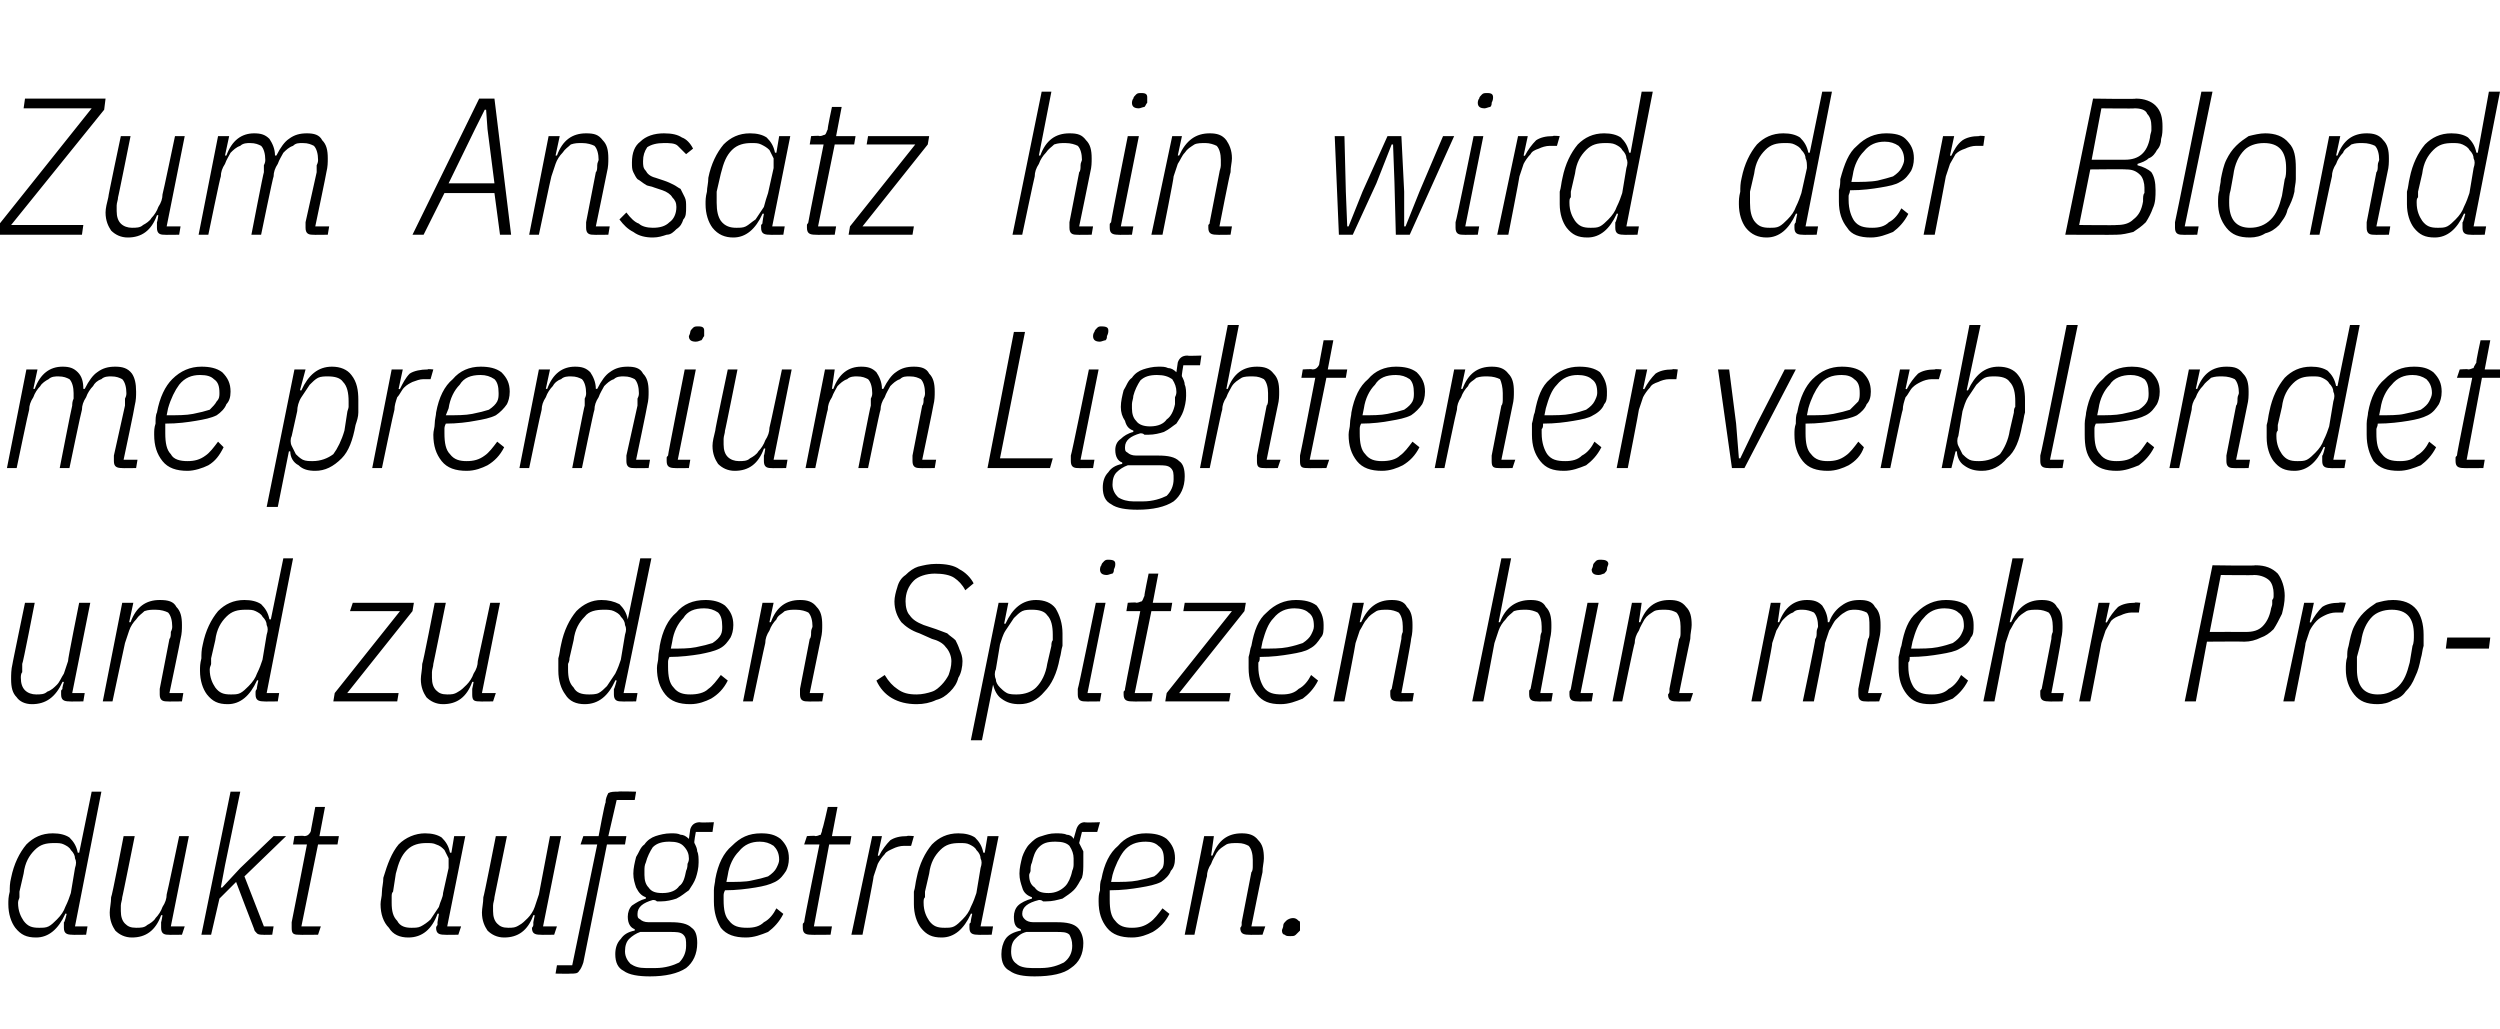 <?xml version="1.0" standalone="no"?><!DOCTYPE svg PUBLIC "-//W3C//DTD SVG 1.1//EN" "http://www.w3.org/Graphics/SVG/1.1/DTD/svg11.dtd"><svg xmlns="http://www.w3.org/2000/svg" version="1.1" width="180px" height="74.1px" viewBox="0 -6 180 74.1" style="top:-6px">  <desc>Zum Ansatz hin wird der Blond me premium Lightener verblendet und zu den Spitzen hin mehr Produkt aufgetragen.</desc>  <defs/>  <g id="Polygon201928">    <path d="M 5.2 61.3 C 4.8 61.3 4.6 61.2 4.6 60.8 C 4.6 60.8 4.6 60.7 4.6 60.6 C 4.6 60.6 4.6 60.5 4.6 60.4 C 4.65 60.45 4.8 59.8 4.8 59.8 C 4.8 59.8 4.69 59.75 4.7 59.8 C 4.2 60.9 3.5 61.5 2.6 61.5 C 1.9 61.5 1.5 61.3 1.1 60.8 C 0.8 60.4 0.6 59.8 0.6 59.1 C 0.6 58.8 0.6 58.6 0.7 58.2 C 0.7 57.9 0.7 57.6 0.8 57.2 C 1 56.2 1.4 55.4 1.9 54.8 C 2.4 54.3 3 54 3.8 54 C 4.3 54 4.7 54.1 5 54.3 C 5.3 54.6 5.5 54.9 5.6 55.4 C 5.57 55.38 5.7 55.4 5.7 55.4 L 6.6 51 L 7.3 51 L 5.4 60.7 L 6.3 60.7 L 6.2 61.3 C 6.2 61.3 5.17 61.32 5.2 61.3 Z M 2.8 60.8 C 3.1 60.8 3.3 60.8 3.5 60.7 C 3.7 60.6 3.9 60.4 4.1 60.2 C 4.4 59.9 4.6 59.6 4.7 59.3 C 4.9 58.9 5 58.6 5.1 58.3 C 5.1 58.3 5.4 56.5 5.4 56.5 C 5.5 56.2 5.5 56 5.4 55.8 C 5.4 55.6 5.3 55.4 5.1 55.2 C 5 55 4.8 54.9 4.6 54.8 C 4.4 54.7 4.2 54.7 3.9 54.7 C 3.3 54.7 2.9 54.8 2.5 55.2 C 2.1 55.6 1.8 56.1 1.7 56.9 C 1.7 56.9 1.4 58.2 1.4 58.2 C 1.4 58.3 1.4 58.4 1.4 58.6 C 1.4 58.7 1.3 58.8 1.3 59 C 1.3 59.6 1.5 60 1.7 60.3 C 2 60.7 2.3 60.8 2.8 60.8 Z M 9.7 54.2 C 9.7 54.2 8.81 58.64 8.8 58.6 C 8.8 58.8 8.7 59 8.7 59.2 C 8.7 59.3 8.7 59.5 8.7 59.6 C 8.7 60 8.8 60.3 9 60.5 C 9.2 60.7 9.4 60.8 9.8 60.8 C 10.1 60.8 10.4 60.8 10.6 60.6 C 10.8 60.5 11.1 60.3 11.2 60.1 C 11.4 59.9 11.6 59.6 11.7 59.3 C 11.9 59 12 58.7 12 58.4 C 12.03 58.36 12.9 54.2 12.9 54.2 L 13.6 54.2 L 12.3 60.7 L 13.3 60.7 L 13.1 61.3 C 13.1 61.3 12.12 61.32 12.1 61.3 C 11.8 61.3 11.6 61.2 11.6 60.8 C 11.6 60.8 11.6 60.7 11.6 60.6 C 11.6 60.5 11.6 60.5 11.6 60.4 C 11.62 60.39 11.7 59.9 11.7 59.9 C 11.7 59.9 11.62 59.88 11.6 59.9 C 11.2 61 10.5 61.5 9.5 61.5 C 9 61.5 8.6 61.3 8.3 61 C 8.1 60.7 7.9 60.3 7.9 59.7 C 7.9 59.4 8 59 8 58.6 C 8.05 58.63 8.9 54.2 8.9 54.2 L 9.7 54.2 Z M 16.6 51 L 17.3 51 L 16.2 56.3 L 15.9 57.9 L 16 57.9 L 17.3 56.5 L 19.7 54.2 L 20.6 54.2 L 17.6 57.1 L 19 60.7 L 19.7 60.7 L 19.6 61.3 C 19.6 61.3 18.93 61.32 18.9 61.3 C 18.8 61.3 18.6 61.3 18.5 61.2 C 18.4 61.1 18.3 61 18.3 60.9 C 18.27 60.86 17 57.5 17 57.5 L 15.8 58.7 L 15.2 61.3 L 14.5 61.3 L 16.6 51 Z M 21.5 61.3 C 21.1 61.3 21 61.2 21 60.8 C 21 60.8 21 60.7 21 60.6 C 21 60.5 21 60.5 21 60.4 C 21.01 60.4 22.1 54.8 22.1 54.8 L 21.1 54.8 L 21.2 54.2 C 21.2 54.2 21.87 54.15 21.9 54.2 C 22.1 54.2 22.2 54.1 22.2 54.1 C 22.3 54 22.4 53.9 22.4 53.7 C 22.4 53.68 22.7 52.1 22.7 52.1 L 23.4 52.1 L 23 54.2 L 24.4 54.2 L 24.3 54.8 L 22.9 54.8 L 21.7 60.7 L 23.1 60.7 L 22.9 61.3 C 22.9 61.3 21.52 61.32 21.5 61.3 Z M 32 61.3 C 31.6 61.3 31.4 61.2 31.4 60.8 C 31.4 60.8 31.4 60.7 31.5 60.6 C 31.5 60.5 31.5 60.5 31.5 60.4 C 31.5 60.39 31.6 59.8 31.6 59.8 C 31.6 59.8 31.53 59.75 31.5 59.8 C 31.1 60.9 30.4 61.5 29.4 61.5 C 28.8 61.5 28.3 61.3 28 60.8 C 27.6 60.4 27.4 59.8 27.4 59.1 C 27.4 58.8 27.5 58.6 27.5 58.2 C 27.5 57.9 27.6 57.6 27.6 57.2 C 27.9 56.2 28.2 55.4 28.7 54.8 C 29.2 54.3 29.9 54 30.6 54 C 31.1 54 31.5 54.1 31.8 54.3 C 32.1 54.6 32.3 54.9 32.4 55.4 C 32.41 55.38 32.5 55.4 32.5 55.4 L 32.7 54.2 L 33.5 54.2 L 32.2 60.7 L 33.2 60.7 L 33 61.3 C 33 61.3 32 61.32 32 61.3 Z M 29.6 60.8 C 29.9 60.8 30.1 60.8 30.3 60.7 C 30.5 60.6 30.8 60.4 31 60.2 C 31.2 59.9 31.4 59.6 31.6 59.3 C 31.7 58.9 31.9 58.6 31.9 58.3 C 31.9 58.3 32.3 56.5 32.3 56.5 C 32.3 56.2 32.3 56 32.3 55.8 C 32.2 55.6 32.1 55.4 32 55.2 C 31.8 55 31.7 54.9 31.4 54.8 C 31.2 54.7 31 54.7 30.7 54.7 C 30.2 54.7 29.7 54.8 29.3 55.2 C 28.9 55.6 28.7 56.1 28.5 56.9 C 28.5 56.9 28.3 58.2 28.3 58.2 C 28.2 58.3 28.2 58.4 28.2 58.6 C 28.2 58.7 28.2 58.8 28.2 59 C 28.2 59.6 28.3 60 28.6 60.3 C 28.8 60.7 29.2 60.8 29.6 60.8 Z M 36.5 54.2 C 36.5 54.2 35.59 58.64 35.6 58.6 C 35.6 58.8 35.5 59 35.5 59.2 C 35.5 59.3 35.5 59.5 35.5 59.6 C 35.5 60 35.6 60.3 35.8 60.5 C 36 60.7 36.2 60.8 36.6 60.8 C 36.9 60.8 37.1 60.8 37.4 60.6 C 37.6 60.5 37.8 60.3 38 60.1 C 38.2 59.9 38.4 59.6 38.5 59.3 C 38.6 59 38.7 58.7 38.8 58.4 C 38.81 58.36 39.6 54.2 39.6 54.2 L 40.4 54.2 L 39.1 60.7 L 40.1 60.7 L 39.9 61.3 C 39.9 61.3 38.91 61.32 38.9 61.3 C 38.5 61.3 38.3 61.2 38.3 60.8 C 38.3 60.8 38.4 60.7 38.4 60.6 C 38.4 60.5 38.4 60.5 38.4 60.4 C 38.4 60.39 38.5 59.9 38.5 59.9 C 38.5 59.9 38.4 59.88 38.4 59.9 C 38 61 37.3 61.5 36.3 61.5 C 35.8 61.5 35.4 61.3 35.1 61 C 34.9 60.7 34.7 60.3 34.7 59.7 C 34.7 59.4 34.8 59 34.8 58.6 C 34.83 58.63 35.7 54.2 35.7 54.2 L 36.5 54.2 Z M 42 63.3 C 41.9 63.6 41.8 63.8 41.7 63.9 C 41.6 64.1 41.4 64.1 41.1 64.1 C 41.08 64.12 40 64.1 40 64.1 L 40.1 63.5 L 41.2 63.5 L 43 54.8 L 41.8 54.8 L 42 54.2 L 43.1 54.2 C 43.1 54.2 43.55 51.77 43.6 51.8 C 43.6 51.5 43.7 51.3 43.8 51.1 C 44 51 44.2 51 44.5 51 C 44.48 50.96 45.8 51 45.8 51 L 45.7 51.6 L 44.4 51.6 L 43.8 54.2 L 45.1 54.2 L 45 54.8 L 43.7 54.8 C 43.7 54.8 42 63.31 42 63.3 Z M 50.2 61.9 C 50.2 62.7 49.9 63.3 49.4 63.7 C 48.8 64.1 47.9 64.3 46.8 64.3 C 46 64.3 45.3 64.2 44.9 63.9 C 44.5 63.7 44.3 63.3 44.3 62.7 C 44.3 62.3 44.4 61.9 44.7 61.6 C 44.9 61.3 45.2 61.1 45.7 61 C 45.7 61 45.7 60.9 45.7 60.9 C 45.4 60.8 45.2 60.5 45.2 60 C 45.2 59.7 45.3 59.4 45.5 59.2 C 45.8 59 46.1 58.8 46.5 58.7 C 46.5 58.7 46.5 58.6 46.5 58.6 C 46.2 58.5 46 58.3 45.8 57.9 C 45.7 57.6 45.6 57.3 45.6 56.9 C 45.6 56.5 45.7 56.1 45.8 55.7 C 46 55.4 46.1 55 46.4 54.8 C 46.6 54.5 46.9 54.3 47.2 54.2 C 47.5 54.1 47.9 54 48.3 54 C 48.6 54 48.8 54 49 54.1 C 49.2 54.1 49.4 54.2 49.6 54.4 C 49.6 54.4 49.7 53.7 49.7 53.7 C 49.8 53.4 50 53.2 50.4 53.2 C 50.36 53.24 51.4 53.2 51.4 53.2 L 51.3 53.9 L 50.1 53.9 C 50.1 53.9 49.95 54.68 50 54.7 C 50.1 54.9 50.2 55.1 50.2 55.3 C 50.3 55.5 50.3 55.8 50.3 56.1 C 50.3 56.5 50.2 56.9 50.1 57.2 C 50 57.5 49.8 57.8 49.6 58.1 C 49.3 58.3 49.1 58.5 48.7 58.7 C 48.4 58.8 48 58.9 47.6 58.9 C 47.5 58.9 47.4 58.9 47.3 58.9 C 47.2 58.8 47.1 58.8 47 58.8 C 46.3 59 45.9 59.3 45.9 59.8 C 45.9 60 45.9 60.1 46.1 60.2 C 46.2 60.3 46.4 60.4 46.7 60.4 C 46.7 60.4 48.3 60.4 48.3 60.4 C 49 60.4 49.5 60.5 49.8 60.8 C 50.1 61 50.2 61.4 50.2 61.9 Z M 49.4 62.1 C 49.4 61.7 49.4 61.5 49.2 61.3 C 49 61.1 48.7 61.1 48.2 61.1 C 48.2 61.1 46.1 61.1 46.1 61.1 C 45.8 61.2 45.5 61.4 45.3 61.6 C 45.1 61.8 45 62.1 45 62.5 C 45 62.9 45.2 63.2 45.4 63.4 C 45.7 63.6 46 63.7 46.5 63.7 C 46.5 63.7 47.2 63.7 47.2 63.7 C 47.9 63.7 48.5 63.5 48.9 63.3 C 49.2 63 49.4 62.6 49.4 62.1 Z M 47.7 58.3 C 48.3 58.3 48.7 58.1 48.9 57.8 C 49.2 57.6 49.3 57.2 49.4 56.7 C 49.5 56.5 49.5 56.3 49.5 56.2 C 49.6 56 49.6 55.9 49.6 55.8 C 49.6 55.5 49.5 55.2 49.2 54.9 C 49 54.7 48.7 54.6 48.2 54.6 C 47.7 54.6 47.3 54.7 47 55 C 46.8 55.3 46.6 55.7 46.5 56.1 C 46.4 56.3 46.4 56.5 46.4 56.7 C 46.4 56.8 46.4 56.9 46.4 57 C 46.4 57.4 46.5 57.7 46.7 57.9 C 46.9 58.2 47.2 58.3 47.7 58.3 Z M 53.7 61.5 C 52.9 61.5 52.3 61.3 51.9 60.8 C 51.6 60.3 51.4 59.7 51.4 58.9 C 51.4 58.6 51.4 58.4 51.4 58.1 C 51.4 57.8 51.5 57.5 51.5 57.3 C 51.7 56.2 52.1 55.4 52.7 54.9 C 53.3 54.3 53.9 54 54.8 54 C 55.4 54 55.8 54.1 56.2 54.4 C 56.6 54.8 56.8 55.2 56.8 55.8 C 56.8 56.2 56.7 56.5 56.6 56.7 C 56.4 57 56.2 57.3 55.8 57.5 C 55.4 57.7 55 57.8 54.4 57.9 C 53.8 58 53 58.1 52.2 58.1 C 52.1 58.3 52.1 58.4 52.1 58.5 C 52.1 58.7 52.1 58.8 52.1 58.8 C 52.1 59.5 52.2 60 52.5 60.3 C 52.8 60.7 53.2 60.8 53.8 60.8 C 54.3 60.8 54.7 60.7 55 60.4 C 55.4 60.2 55.7 59.8 55.9 59.4 C 55.9 59.4 56.4 59.8 56.4 59.8 C 56.1 60.4 55.7 60.8 55.3 61.1 C 54.8 61.3 54.3 61.5 53.7 61.5 Z M 54.7 54.6 C 54.1 54.6 53.6 54.8 53.2 55.3 C 52.8 55.7 52.5 56.3 52.4 57 C 52.4 57 52.3 57.5 52.3 57.5 C 53 57.5 53.7 57.5 54.1 57.4 C 54.6 57.3 55 57.2 55.3 57.1 C 55.6 56.9 55.8 56.7 55.9 56.5 C 56 56.3 56.1 56.1 56.1 55.9 C 56.1 55.4 55.9 55.1 55.7 54.9 C 55.4 54.7 55.1 54.6 54.7 54.6 Z M 58.4 61.3 C 58 61.3 57.8 61.2 57.8 60.8 C 57.8 60.8 57.8 60.7 57.8 60.6 C 57.8 60.5 57.8 60.5 57.9 60.4 C 57.86 60.4 59 54.8 59 54.8 L 57.9 54.8 L 58.1 54.2 C 58.1 54.2 58.72 54.15 58.7 54.2 C 58.9 54.2 59 54.1 59.1 54.1 C 59.1 54 59.2 53.9 59.2 53.7 C 59.25 53.68 59.6 52.1 59.6 52.1 L 60.3 52.1 L 59.9 54.2 L 61.3 54.2 L 61.2 54.8 L 59.7 54.8 L 58.6 60.7 L 59.9 60.7 L 59.8 61.3 C 59.8 61.3 58.37 61.32 58.4 61.3 Z M 61.3 61.3 L 62.8 54.2 L 63.5 54.2 L 63.2 55.6 C 63.2 55.6 63.32 55.64 63.3 55.6 C 63.5 55.2 63.8 54.8 64.1 54.5 C 64.4 54.3 64.8 54.2 65.3 54.2 C 65.32 54.15 65.8 54.2 65.8 54.2 L 65.6 54.9 C 65.6 54.9 65.09 54.91 65.1 54.9 C 64.8 54.9 64.5 55 64.3 55.1 C 64.1 55.2 63.8 55.3 63.7 55.5 C 63.5 55.7 63.3 56 63.2 56.2 C 63.1 56.5 63 56.8 62.9 57.1 C 62.93 57.11 62.1 61.3 62.1 61.3 L 61.3 61.3 Z M 70.4 61.3 C 70 61.3 69.8 61.2 69.8 60.8 C 69.8 60.8 69.8 60.7 69.8 60.6 C 69.8 60.5 69.8 60.5 69.9 60.4 C 69.86 60.39 70 59.8 70 59.8 C 70 59.8 69.89 59.75 69.9 59.8 C 69.4 60.9 68.7 61.5 67.8 61.5 C 67.1 61.5 66.7 61.3 66.3 60.8 C 66 60.4 65.8 59.8 65.8 59.1 C 65.8 58.8 65.8 58.6 65.8 58.2 C 65.9 57.9 65.9 57.6 66 57.2 C 66.2 56.2 66.6 55.4 67.1 54.8 C 67.6 54.3 68.2 54 69 54 C 69.5 54 69.9 54.1 70.2 54.3 C 70.5 54.6 70.7 54.9 70.8 55.4 C 70.77 55.38 70.9 55.4 70.9 55.4 L 71.1 54.2 L 71.9 54.2 L 70.6 60.7 L 71.5 60.7 L 71.4 61.3 C 71.4 61.3 70.36 61.32 70.4 61.3 Z M 68 60.8 C 68.3 60.8 68.5 60.8 68.7 60.7 C 68.9 60.6 69.1 60.4 69.3 60.2 C 69.6 59.9 69.8 59.6 69.9 59.3 C 70.1 58.9 70.2 58.6 70.3 58.3 C 70.3 58.3 70.6 56.5 70.6 56.5 C 70.7 56.2 70.7 56 70.6 55.8 C 70.6 55.6 70.5 55.4 70.3 55.2 C 70.2 55 70 54.9 69.8 54.8 C 69.6 54.7 69.4 54.7 69.1 54.7 C 68.5 54.7 68.1 54.8 67.7 55.2 C 67.3 55.6 67 56.1 66.9 56.9 C 66.9 56.9 66.6 58.2 66.6 58.2 C 66.6 58.3 66.6 58.4 66.6 58.6 C 66.5 58.7 66.5 58.8 66.5 59 C 66.5 59.6 66.7 60 66.9 60.3 C 67.2 60.7 67.5 60.8 68 60.8 Z M 78 61.9 C 78 62.7 77.7 63.3 77.1 63.7 C 76.6 64.1 75.7 64.3 74.5 64.3 C 73.7 64.3 73.1 64.2 72.7 63.9 C 72.3 63.7 72.1 63.3 72.1 62.7 C 72.1 62.3 72.2 61.9 72.4 61.6 C 72.6 61.3 73 61.1 73.5 61 C 73.5 61 73.5 60.9 73.5 60.9 C 73.1 60.8 73 60.5 73 60 C 73 59.7 73.1 59.4 73.3 59.2 C 73.5 59 73.9 58.8 74.3 58.7 C 74.3 58.7 74.3 58.6 74.3 58.6 C 74 58.5 73.7 58.3 73.6 57.9 C 73.5 57.6 73.4 57.3 73.4 56.9 C 73.4 56.5 73.5 56.1 73.6 55.7 C 73.7 55.4 73.9 55 74.1 54.8 C 74.4 54.5 74.6 54.3 75 54.2 C 75.3 54.1 75.6 54 76 54 C 76.3 54 76.6 54 76.8 54.1 C 77 54.1 77.2 54.2 77.3 54.4 C 77.3 54.4 77.5 53.7 77.5 53.7 C 77.6 53.4 77.8 53.2 78.1 53.2 C 78.12 53.24 79.2 53.2 79.2 53.2 L 79 53.9 L 77.9 53.9 C 77.9 53.9 77.71 54.68 77.7 54.7 C 77.8 54.9 77.9 55.1 78 55.3 C 78 55.5 78 55.8 78 56.1 C 78 56.5 78 56.9 77.9 57.2 C 77.7 57.5 77.6 57.8 77.3 58.1 C 77.1 58.3 76.8 58.5 76.5 58.7 C 76.1 58.8 75.8 58.9 75.3 58.9 C 75.2 58.9 75.1 58.9 75.1 58.9 C 75 58.8 74.9 58.8 74.8 58.8 C 74 59 73.6 59.3 73.6 59.8 C 73.6 60 73.7 60.1 73.8 60.2 C 73.9 60.3 74.1 60.4 74.4 60.4 C 74.4 60.4 76.1 60.4 76.1 60.4 C 76.8 60.4 77.3 60.5 77.6 60.8 C 77.8 61 78 61.4 78 61.9 Z M 77.2 62.1 C 77.2 61.7 77.1 61.5 77 61.3 C 76.8 61.1 76.5 61.1 76 61.1 C 76 61.1 73.9 61.1 73.9 61.1 C 73.5 61.2 73.3 61.4 73.1 61.6 C 72.9 61.8 72.8 62.1 72.8 62.5 C 72.8 62.9 72.9 63.2 73.2 63.4 C 73.4 63.6 73.8 63.7 74.3 63.7 C 74.3 63.7 74.9 63.7 74.9 63.7 C 75.7 63.7 76.2 63.5 76.6 63.3 C 77 63 77.2 62.6 77.2 62.1 Z M 75.5 58.3 C 76 58.3 76.4 58.1 76.7 57.8 C 76.9 57.6 77.1 57.2 77.2 56.7 C 77.3 56.5 77.3 56.3 77.3 56.2 C 77.3 56 77.3 55.9 77.3 55.8 C 77.3 55.5 77.2 55.2 77 54.9 C 76.8 54.7 76.5 54.6 76 54.6 C 75.4 54.6 75.1 54.7 74.8 55 C 74.5 55.3 74.4 55.7 74.3 56.1 C 74.2 56.3 74.2 56.5 74.2 56.7 C 74.2 56.8 74.1 56.9 74.1 57 C 74.1 57.4 74.2 57.7 74.5 57.9 C 74.7 58.2 75 58.3 75.5 58.3 Z M 81.5 61.5 C 80.7 61.5 80.1 61.3 79.7 60.8 C 79.3 60.3 79.1 59.7 79.1 58.9 C 79.1 58.6 79.1 58.4 79.2 58.1 C 79.2 57.8 79.2 57.5 79.3 57.3 C 79.5 56.2 79.9 55.4 80.5 54.9 C 81 54.3 81.7 54 82.5 54 C 83.1 54 83.6 54.1 84 54.4 C 84.4 54.8 84.6 55.2 84.6 55.8 C 84.6 56.2 84.5 56.5 84.3 56.7 C 84.2 57 83.9 57.3 83.6 57.5 C 83.2 57.7 82.7 57.8 82.1 57.9 C 81.5 58 80.8 58.1 79.9 58.1 C 79.9 58.3 79.9 58.4 79.9 58.5 C 79.9 58.7 79.9 58.8 79.9 58.8 C 79.9 59.5 80 60 80.3 60.3 C 80.6 60.7 81 60.8 81.5 60.8 C 82 60.8 82.4 60.7 82.8 60.4 C 83.1 60.2 83.4 59.8 83.7 59.4 C 83.7 59.4 84.2 59.8 84.2 59.8 C 83.9 60.4 83.5 60.8 83 61.1 C 82.6 61.3 82.1 61.5 81.5 61.5 Z M 82.5 54.6 C 81.8 54.6 81.3 54.8 80.9 55.3 C 80.6 55.7 80.3 56.3 80.1 57 C 80.1 57 80 57.5 80 57.5 C 80.8 57.5 81.4 57.5 81.9 57.4 C 82.4 57.3 82.8 57.2 83.1 57.1 C 83.4 56.9 83.5 56.7 83.7 56.5 C 83.8 56.3 83.8 56.1 83.8 55.9 C 83.8 55.4 83.7 55.1 83.4 54.9 C 83.2 54.7 82.9 54.6 82.5 54.6 Z M 85.3 61.3 L 86.7 54.2 L 87.4 54.2 L 87.2 55.6 C 87.2 55.6 87.26 55.59 87.3 55.6 C 87.7 54.5 88.4 54 89.4 54 C 89.9 54 90.3 54.1 90.6 54.5 C 90.9 54.8 91 55.2 91 55.8 C 91 56.1 90.9 56.4 90.9 56.8 C 90.87 56.84 90.1 60.7 90.1 60.7 L 91.1 60.7 L 90.9 61.3 C 90.9 61.3 89.91 61.32 89.9 61.3 C 89.5 61.3 89.3 61.2 89.3 60.8 C 89.3 60.8 89.4 60.7 89.4 60.6 C 89.4 60.5 89.4 60.5 89.4 60.4 C 89.4 60.4 90.1 56.8 90.1 56.8 C 90.2 56.7 90.2 56.5 90.2 56.3 C 90.2 56.1 90.2 56 90.2 55.9 C 90.2 55.5 90.1 55.1 89.9 54.9 C 89.7 54.8 89.5 54.7 89.1 54.7 C 88.8 54.7 88.5 54.7 88.3 54.8 C 88 55 87.8 55.1 87.6 55.4 C 87.5 55.6 87.3 55.9 87.2 56.2 C 87 56.5 86.9 56.8 86.9 57.1 C 86.86 57.11 86 61.3 86 61.3 L 85.3 61.3 Z M 92.9 61.4 C 92.7 61.4 92.6 61.4 92.5 61.3 C 92.4 61.3 92.3 61.2 92.3 61 C 92.3 60.9 92.4 60.8 92.4 60.6 C 92.4 60.5 92.5 60.4 92.6 60.3 C 92.7 60.2 92.9 60.1 93.1 60.1 C 93.3 60.1 93.4 60.2 93.5 60.3 C 93.6 60.3 93.6 60.4 93.6 60.5 C 93.6 60.7 93.6 60.8 93.6 61 C 93.5 61.1 93.4 61.2 93.3 61.3 C 93.2 61.4 93.1 61.4 92.9 61.4 Z " stroke="none" fill="#000"/>  </g>  <g id="Polygon201927">    <path d="M 2.5 37.4 C 2.5 37.4 1.64 41.84 1.6 41.8 C 1.6 42 1.6 42.2 1.6 42.4 C 1.5 42.5 1.5 42.7 1.5 42.8 C 1.5 43.2 1.6 43.5 1.8 43.7 C 2 43.9 2.3 44 2.6 44 C 2.9 44 3.2 44 3.4 43.8 C 3.7 43.7 3.9 43.5 4.1 43.3 C 4.3 43.1 4.4 42.8 4.6 42.5 C 4.7 42.2 4.8 41.9 4.9 41.6 C 4.86 41.56 5.7 37.4 5.7 37.4 L 6.5 37.4 L 5.2 43.9 L 6.1 43.9 L 6 44.5 C 6 44.5 4.96 44.52 5 44.5 C 4.6 44.5 4.4 44.4 4.4 44 C 4.4 44 4.4 43.9 4.4 43.8 C 4.4 43.7 4.4 43.7 4.5 43.6 C 4.45 43.59 4.6 43.1 4.6 43.1 C 4.6 43.1 4.45 43.08 4.5 43.1 C 4 44.2 3.3 44.7 2.3 44.7 C 1.8 44.7 1.4 44.5 1.2 44.2 C 0.9 43.9 0.8 43.5 0.8 42.9 C 0.8 42.6 0.8 42.2 0.9 41.8 C 0.88 41.83 1.8 37.4 1.8 37.4 L 2.5 37.4 Z M 7.4 44.5 L 8.8 37.4 L 9.6 37.4 L 9.3 38.8 C 9.3 38.8 9.39 38.79 9.4 38.8 C 9.8 37.7 10.5 37.2 11.5 37.2 C 12.1 37.2 12.5 37.3 12.7 37.7 C 13 38 13.1 38.4 13.1 39 C 13.1 39.3 13.1 39.6 13 40 C 13.01 40.04 12.2 43.9 12.2 43.9 L 13.2 43.9 L 13.1 44.5 C 13.1 44.5 12.04 44.52 12 44.5 C 11.7 44.5 11.5 44.4 11.5 44 C 11.5 44 11.5 43.9 11.5 43.8 C 11.5 43.7 11.5 43.7 11.5 43.6 C 11.5 43.6 12.2 40 12.2 40 C 12.3 39.9 12.3 39.7 12.3 39.5 C 12.4 39.3 12.4 39.2 12.4 39.1 C 12.4 38.7 12.3 38.3 12.1 38.1 C 11.9 38 11.6 37.9 11.2 37.9 C 10.9 37.9 10.7 37.9 10.4 38 C 10.2 38.2 10 38.3 9.8 38.6 C 9.6 38.8 9.4 39.1 9.3 39.4 C 9.2 39.7 9.1 40 9 40.3 C 8.99 40.31 8.1 44.5 8.1 44.5 L 7.4 44.5 Z M 19 44.5 C 18.6 44.5 18.4 44.4 18.4 44 C 18.4 44 18.4 43.9 18.4 43.8 C 18.4 43.8 18.4 43.7 18.5 43.6 C 18.45 43.65 18.6 43 18.6 43 C 18.6 43 18.49 42.95 18.5 43 C 18 44.1 17.3 44.7 16.4 44.7 C 15.7 44.7 15.3 44.5 14.9 44 C 14.6 43.6 14.4 43 14.4 42.3 C 14.4 42 14.4 41.8 14.5 41.4 C 14.5 41.1 14.5 40.8 14.6 40.4 C 14.8 39.4 15.2 38.6 15.7 38 C 16.2 37.5 16.8 37.2 17.6 37.2 C 18.1 37.2 18.5 37.3 18.8 37.5 C 19.1 37.8 19.3 38.1 19.4 38.6 C 19.38 38.58 19.5 38.6 19.5 38.6 L 20.4 34.2 L 21.1 34.2 L 19.2 43.9 L 20.1 43.9 L 20 44.5 C 20 44.5 18.97 44.52 19 44.5 Z M 16.6 44 C 16.9 44 17.1 44 17.3 43.9 C 17.5 43.8 17.7 43.6 17.9 43.4 C 18.2 43.1 18.4 42.8 18.5 42.5 C 18.7 42.1 18.8 41.8 18.9 41.5 C 18.9 41.5 19.2 39.7 19.2 39.7 C 19.3 39.4 19.3 39.2 19.2 39 C 19.2 38.8 19.1 38.6 18.9 38.4 C 18.8 38.2 18.6 38.1 18.4 38 C 18.2 37.9 18 37.9 17.7 37.9 C 17.1 37.9 16.7 38 16.3 38.4 C 15.9 38.8 15.6 39.3 15.5 40.1 C 15.5 40.1 15.2 41.4 15.2 41.4 C 15.2 41.5 15.2 41.6 15.2 41.8 C 15.2 41.9 15.1 42 15.1 42.2 C 15.1 42.8 15.3 43.2 15.5 43.5 C 15.8 43.9 16.1 44 16.6 44 Z M 24 44.5 L 24.1 43.9 L 28.8 38 L 25.2 38 L 25.4 37.4 L 29.8 37.4 L 29.7 38 L 25 43.9 L 28.7 43.9 L 28.6 44.5 L 24 44.5 Z M 32.1 37.4 C 32.1 37.4 31.2 41.84 31.2 41.8 C 31.2 42 31.1 42.2 31.1 42.4 C 31.1 42.5 31.1 42.7 31.1 42.8 C 31.1 43.2 31.2 43.5 31.4 43.7 C 31.6 43.9 31.8 44 32.2 44 C 32.5 44 32.7 44 33 43.8 C 33.2 43.7 33.4 43.5 33.6 43.3 C 33.8 43.1 34 42.8 34.1 42.5 C 34.3 42.2 34.4 41.9 34.4 41.6 C 34.42 41.56 35.3 37.4 35.3 37.4 L 36 37.4 L 34.7 43.9 L 35.7 43.9 L 35.5 44.5 C 35.5 44.5 34.52 44.52 34.5 44.5 C 34.1 44.5 34 44.4 34 44 C 34 44 34 43.9 34 43.8 C 34 43.7 34 43.7 34 43.6 C 34.01 43.59 34.1 43.1 34.1 43.1 C 34.1 43.1 34.01 43.08 34 43.1 C 33.6 44.2 32.9 44.7 31.9 44.7 C 31.4 44.7 31 44.5 30.7 44.2 C 30.5 43.9 30.3 43.5 30.3 42.9 C 30.3 42.6 30.4 42.2 30.4 41.8 C 30.44 41.83 31.3 37.4 31.3 37.4 L 32.1 37.4 Z M 44.7 44.5 C 44.4 44.5 44.2 44.4 44.2 44 C 44.2 44 44.2 43.9 44.2 43.8 C 44.2 43.8 44.2 43.7 44.2 43.6 C 44.23 43.65 44.4 43 44.4 43 C 44.4 43 44.27 42.95 44.3 43 C 43.8 44.1 43.1 44.7 42.1 44.7 C 41.5 44.7 41 44.5 40.7 44 C 40.4 43.6 40.2 43 40.2 42.3 C 40.2 42 40.2 41.8 40.2 41.4 C 40.3 41.1 40.3 40.8 40.4 40.4 C 40.6 39.4 41 38.6 41.5 38 C 42 37.5 42.6 37.2 43.3 37.2 C 43.8 37.2 44.2 37.3 44.6 37.5 C 44.9 37.8 45.1 38.1 45.2 38.6 C 45.15 38.58 45.2 38.6 45.2 38.6 L 46.1 34.2 L 46.9 34.2 L 44.9 43.9 L 45.9 43.9 L 45.8 44.5 C 45.8 44.5 44.74 44.52 44.7 44.5 Z M 42.4 44 C 42.6 44 42.9 44 43.1 43.9 C 43.3 43.8 43.5 43.6 43.7 43.4 C 43.9 43.1 44.1 42.8 44.3 42.5 C 44.5 42.1 44.6 41.8 44.7 41.5 C 44.7 41.5 45 39.7 45 39.7 C 45.1 39.4 45.1 39.2 45 39 C 45 38.8 44.9 38.6 44.7 38.4 C 44.6 38.2 44.4 38.1 44.2 38 C 44 37.9 43.7 37.9 43.5 37.9 C 42.9 37.9 42.4 38 42.1 38.4 C 41.7 38.8 41.4 39.3 41.3 40.1 C 41.3 40.1 41 41.4 41 41.4 C 41 41.5 41 41.6 40.9 41.8 C 40.9 41.9 40.9 42 40.9 42.2 C 40.9 42.8 41 43.2 41.3 43.5 C 41.5 43.9 41.9 44 42.4 44 Z M 49.7 44.7 C 48.9 44.7 48.3 44.5 47.9 44 C 47.5 43.5 47.3 42.9 47.3 42.1 C 47.3 41.8 47.4 41.6 47.4 41.3 C 47.4 41 47.5 40.7 47.5 40.5 C 47.7 39.4 48.1 38.6 48.7 38.1 C 49.2 37.5 49.9 37.2 50.8 37.2 C 51.3 37.2 51.8 37.3 52.2 37.6 C 52.6 38 52.8 38.4 52.8 39 C 52.8 39.4 52.7 39.7 52.6 39.9 C 52.4 40.2 52.2 40.5 51.8 40.7 C 51.4 40.9 50.9 41 50.4 41.1 C 49.8 41.2 49 41.3 48.2 41.3 C 48.1 41.5 48.1 41.6 48.1 41.7 C 48.1 41.9 48.1 42 48.1 42 C 48.1 42.7 48.2 43.2 48.5 43.5 C 48.8 43.9 49.2 44 49.7 44 C 50.2 44 50.7 43.9 51 43.6 C 51.3 43.4 51.6 43 51.9 42.6 C 51.9 42.6 52.4 43 52.4 43 C 52.1 43.6 51.7 44 51.2 44.3 C 50.8 44.5 50.3 44.7 49.7 44.7 Z M 50.7 37.8 C 50 37.8 49.5 38 49.2 38.5 C 48.8 38.9 48.5 39.5 48.4 40.2 C 48.4 40.2 48.3 40.7 48.3 40.7 C 49 40.7 49.6 40.7 50.1 40.6 C 50.6 40.5 51 40.4 51.3 40.3 C 51.6 40.1 51.8 39.9 51.9 39.7 C 52 39.5 52 39.3 52 39.1 C 52 38.6 51.9 38.3 51.7 38.1 C 51.4 37.9 51.1 37.8 50.7 37.8 Z M 53.5 44.5 L 54.9 37.4 L 55.7 37.4 L 55.4 38.8 C 55.4 38.8 55.48 38.79 55.5 38.8 C 55.9 37.7 56.6 37.2 57.6 37.2 C 58.1 37.2 58.5 37.3 58.8 37.7 C 59.1 38 59.2 38.4 59.2 39 C 59.2 39.3 59.2 39.6 59.1 40 C 59.09 40.04 58.3 43.9 58.3 43.9 L 59.3 43.9 L 59.2 44.5 C 59.2 44.5 58.13 44.52 58.1 44.5 C 57.8 44.5 57.6 44.4 57.6 44 C 57.6 44 57.6 43.9 57.6 43.8 C 57.6 43.7 57.6 43.7 57.6 43.6 C 57.6 43.6 58.3 40 58.3 40 C 58.4 39.9 58.4 39.7 58.4 39.5 C 58.4 39.3 58.5 39.2 58.5 39.1 C 58.5 38.7 58.4 38.3 58.2 38.1 C 58 38 57.7 37.9 57.3 37.9 C 57 37.9 56.8 37.9 56.5 38 C 56.3 38.2 56 38.3 55.9 38.6 C 55.7 38.8 55.5 39.1 55.4 39.4 C 55.2 39.7 55.1 40 55.1 40.3 C 55.08 40.31 54.2 44.5 54.2 44.5 L 53.5 44.5 Z M 66 44.7 C 64.6 44.7 63.6 44.1 63.1 43 C 63.1 43 63.7 42.6 63.7 42.6 C 64 43.1 64.3 43.4 64.6 43.6 C 65 43.9 65.4 44 66 44 C 66.4 44 66.8 43.9 67.1 43.8 C 67.4 43.7 67.6 43.5 67.8 43.3 C 68 43.1 68.2 42.8 68.3 42.6 C 68.4 42.3 68.5 42 68.5 41.6 C 68.5 41.2 68.3 40.8 68.1 40.6 C 67.9 40.3 67.5 40.1 67.1 40 C 67.1 40 66.2 39.6 66.2 39.6 C 65.6 39.4 65.2 39.1 64.9 38.8 C 64.6 38.4 64.4 37.9 64.4 37.3 C 64.4 37 64.5 36.6 64.6 36.3 C 64.7 35.9 64.9 35.6 65.2 35.4 C 65.5 35.1 65.8 34.9 66.1 34.8 C 66.5 34.7 66.9 34.6 67.4 34.6 C 68.1 34.6 68.7 34.7 69.1 35 C 69.5 35.2 69.9 35.6 70.1 36 C 70.1 36 69.5 36.5 69.5 36.5 C 69.3 36.1 69 35.8 68.7 35.6 C 68.4 35.4 67.9 35.3 67.3 35.3 C 66.7 35.3 66.1 35.5 65.8 35.8 C 65.4 36.2 65.2 36.7 65.2 37.3 C 65.2 37.7 65.3 38.1 65.5 38.3 C 65.7 38.6 66 38.8 66.5 39 C 66.5 39 67.4 39.3 67.4 39.3 C 67.7 39.4 67.9 39.5 68.2 39.6 C 68.4 39.8 68.6 39.9 68.8 40.1 C 68.9 40.3 69 40.5 69.1 40.8 C 69.2 41 69.3 41.3 69.3 41.6 C 69.3 42 69.2 42.5 69 42.8 C 68.9 43.2 68.7 43.5 68.4 43.8 C 68.1 44.1 67.8 44.3 67.4 44.4 C 67 44.6 66.5 44.7 66 44.7 Z M 71.9 37.4 L 72.6 37.4 L 72.3 38.9 C 72.3 38.9 72.43 38.92 72.4 38.9 C 72.9 37.8 73.6 37.2 74.6 37.2 C 75.2 37.2 75.7 37.4 76 37.8 C 76.3 38.3 76.5 38.9 76.5 39.6 C 76.5 39.8 76.5 40.1 76.5 40.5 C 76.4 40.8 76.4 41.1 76.3 41.4 C 76.1 42.5 75.7 43.3 75.2 43.8 C 74.7 44.4 74.1 44.7 73.4 44.7 C 72.9 44.7 72.5 44.6 72.1 44.3 C 71.8 44.1 71.6 43.7 71.5 43.3 C 71.55 43.29 71.5 43.3 71.5 43.3 L 70.7 47.3 L 69.9 47.3 L 71.9 37.4 Z M 73.2 44 C 73.8 44 74.3 43.8 74.6 43.5 C 75 43.1 75.3 42.5 75.4 41.8 C 75.4 41.8 75.7 40.5 75.7 40.5 C 75.7 40.4 75.7 40.2 75.8 40.1 C 75.8 40 75.8 39.8 75.8 39.7 C 75.8 39.1 75.7 38.6 75.4 38.3 C 75.2 38 74.8 37.9 74.3 37.9 C 74.1 37.9 73.8 37.9 73.6 38 C 73.4 38.1 73.2 38.3 73 38.5 C 72.8 38.8 72.6 39.1 72.4 39.4 C 72.2 39.7 72.1 40.1 72 40.4 C 72 40.4 71.7 42.2 71.7 42.2 C 71.6 42.4 71.6 42.7 71.7 42.9 C 71.7 43.1 71.8 43.3 72 43.5 C 72.1 43.6 72.3 43.8 72.5 43.9 C 72.7 44 73 44 73.2 44 Z M 79.7 35.4 C 79.4 35.4 79.2 35.3 79.2 35 C 79.2 35 79.2 34.8 79.3 34.7 C 79.3 34.6 79.4 34.5 79.5 34.4 C 79.6 34.3 79.7 34.3 79.8 34.3 C 80.2 34.3 80.3 34.4 80.3 34.6 C 80.3 34.7 80.3 34.8 80.2 35 C 80.2 35.1 80.2 35.2 80.1 35.3 C 80 35.3 79.8 35.4 79.7 35.4 Z M 78.1 44.5 C 77.8 44.5 77.6 44.4 77.6 44 C 77.6 44 77.6 43.9 77.6 43.8 C 77.6 43.7 77.6 43.7 77.6 43.6 C 77.64 43.6 78.9 37.4 78.9 37.4 L 79.6 37.4 L 78.3 43.9 L 79.3 43.9 L 79.2 44.5 C 79.2 44.5 78.14 44.52 78.1 44.5 Z M 81.5 44.5 C 81.1 44.5 80.9 44.4 80.9 44 C 80.9 44 80.9 43.9 80.9 43.8 C 81 43.7 81 43.7 81 43.6 C 80.98 43.6 82.1 38 82.1 38 L 81.1 38 L 81.2 37.4 C 81.2 37.4 81.84 37.35 81.8 37.4 C 82 37.4 82.1 37.3 82.2 37.3 C 82.3 37.2 82.3 37.1 82.4 36.9 C 82.37 36.88 82.7 35.3 82.7 35.3 L 83.4 35.3 L 83 37.4 L 84.4 37.4 L 84.3 38 L 82.9 38 L 81.7 43.9 L 83 43.9 L 82.9 44.5 C 82.9 44.5 81.49 44.52 81.5 44.5 Z M 83.9 44.5 L 84 43.9 L 88.7 38 L 85.2 38 L 85.3 37.4 L 89.7 37.4 L 89.6 38 L 84.9 43.9 L 88.6 43.9 L 88.5 44.5 L 83.9 44.5 Z M 92.2 44.7 C 91.4 44.7 90.9 44.5 90.5 44 C 90.1 43.5 89.9 42.9 89.9 42.1 C 89.9 41.8 89.9 41.6 89.9 41.3 C 90 41 90 40.7 90.1 40.5 C 90.3 39.4 90.6 38.6 91.2 38.1 C 91.8 37.5 92.5 37.2 93.3 37.2 C 93.9 37.2 94.4 37.3 94.8 37.6 C 95.1 38 95.3 38.4 95.3 39 C 95.3 39.4 95.3 39.7 95.1 39.9 C 94.9 40.2 94.7 40.5 94.3 40.7 C 94 40.9 93.5 41 92.9 41.1 C 92.3 41.2 91.6 41.3 90.7 41.3 C 90.7 41.5 90.7 41.6 90.6 41.7 C 90.6 41.9 90.6 42 90.6 42 C 90.6 42.7 90.8 43.2 91 43.5 C 91.3 43.9 91.7 44 92.3 44 C 92.8 44 93.2 43.9 93.5 43.6 C 93.9 43.4 94.2 43 94.4 42.6 C 94.4 42.6 94.9 43 94.9 43 C 94.6 43.6 94.2 44 93.8 44.3 C 93.3 44.5 92.8 44.7 92.2 44.7 Z M 93.2 37.8 C 92.6 37.8 92.1 38 91.7 38.5 C 91.3 38.9 91.1 39.5 90.9 40.2 C 90.9 40.2 90.8 40.7 90.8 40.7 C 91.6 40.7 92.2 40.7 92.7 40.6 C 93.2 40.5 93.5 40.4 93.8 40.3 C 94.1 40.1 94.3 39.9 94.4 39.7 C 94.5 39.5 94.6 39.3 94.6 39.1 C 94.6 38.6 94.5 38.3 94.2 38.1 C 94 37.9 93.6 37.8 93.2 37.8 Z M 96 44.5 L 97.4 37.4 L 98.2 37.4 L 97.9 38.8 C 97.9 38.8 98.02 38.79 98 38.8 C 98.5 37.7 99.2 37.2 100.2 37.2 C 100.7 37.2 101.1 37.3 101.3 37.7 C 101.6 38 101.7 38.4 101.7 39 C 101.7 39.3 101.7 39.6 101.6 40 C 101.63 40.04 100.9 43.9 100.9 43.9 L 101.8 43.9 L 101.7 44.5 C 101.7 44.5 100.67 44.52 100.7 44.5 C 100.3 44.5 100.1 44.4 100.1 44 C 100.1 44 100.1 43.9 100.1 43.8 C 100.1 43.7 100.1 43.7 100.2 43.6 C 100.2 43.6 100.9 40 100.9 40 C 100.9 39.9 100.9 39.7 101 39.5 C 101 39.3 101 39.2 101 39.1 C 101 38.7 100.9 38.3 100.7 38.1 C 100.5 38 100.2 37.9 99.9 37.9 C 99.6 37.9 99.3 37.9 99.1 38 C 98.8 38.2 98.6 38.3 98.4 38.6 C 98.2 38.8 98.1 39.1 97.9 39.4 C 97.8 39.7 97.7 40 97.6 40.3 C 97.62 40.31 96.8 44.5 96.8 44.5 L 96 44.5 Z M 108.1 34.2 L 108.8 34.2 L 107.9 38.8 C 107.9 38.8 108.01 38.79 108 38.8 C 108.4 37.7 109.2 37.2 110.2 37.2 C 110.7 37.2 111.1 37.3 111.3 37.7 C 111.6 38 111.7 38.4 111.7 39 C 111.7 39.3 111.7 39.6 111.6 40 C 111.62 40.04 110.9 43.9 110.9 43.9 L 111.8 43.9 L 111.7 44.5 C 111.7 44.5 110.66 44.52 110.7 44.5 C 110.3 44.5 110.1 44.4 110.1 44 C 110.1 44 110.1 43.9 110.1 43.8 C 110.1 43.7 110.1 43.7 110.2 43.6 C 110.2 43.6 110.9 40 110.9 40 C 110.9 39.9 110.9 39.7 111 39.5 C 111 39.3 111 39.2 111 39.1 C 111 38.7 110.9 38.3 110.7 38.1 C 110.5 38 110.2 37.9 109.9 37.9 C 109.6 37.9 109.3 37.9 109 38 C 108.8 38.2 108.6 38.3 108.4 38.6 C 108.2 38.8 108 39.1 107.9 39.4 C 107.8 39.7 107.7 40 107.6 40.3 C 107.61 40.31 106.8 44.5 106.8 44.5 L 106 44.5 L 108.1 34.2 Z M 115.1 35.4 C 114.8 35.4 114.6 35.3 114.6 35 C 114.6 35 114.7 34.8 114.7 34.7 C 114.7 34.6 114.8 34.5 114.9 34.4 C 115 34.3 115.1 34.3 115.3 34.3 C 115.6 34.3 115.8 34.4 115.8 34.6 C 115.8 34.7 115.7 34.8 115.7 35 C 115.7 35.1 115.6 35.2 115.5 35.3 C 115.4 35.3 115.3 35.4 115.1 35.4 Z M 113.6 44.5 C 113.2 44.5 113 44.4 113 44 C 113 44 113 43.9 113 43.8 C 113 43.7 113.1 43.7 113.1 43.6 C 113.08 43.6 114.3 37.4 114.3 37.4 L 115.1 37.4 L 113.8 43.9 L 114.7 43.9 L 114.6 44.5 C 114.6 44.5 113.58 44.52 113.6 44.5 Z M 116.1 44.5 L 117.5 37.4 L 118.2 37.4 L 118 38.8 C 118 38.8 118.06 38.79 118.1 38.8 C 118.5 37.7 119.2 37.2 120.2 37.2 C 120.7 37.2 121.1 37.3 121.4 37.7 C 121.7 38 121.8 38.4 121.8 39 C 121.8 39.3 121.7 39.6 121.7 40 C 121.68 40.04 120.9 43.9 120.9 43.9 L 121.9 43.9 L 121.7 44.5 C 121.7 44.5 120.71 44.52 120.7 44.5 C 120.3 44.5 120.1 44.4 120.1 44 C 120.1 44 120.2 43.9 120.2 43.8 C 120.2 43.7 120.2 43.7 120.2 43.6 C 120.2 43.6 120.9 40 120.9 40 C 121 39.9 121 39.7 121 39.5 C 121 39.3 121 39.2 121 39.1 C 121 38.7 120.9 38.3 120.7 38.1 C 120.5 38 120.3 37.9 119.9 37.9 C 119.6 37.9 119.3 37.9 119.1 38 C 118.8 38.2 118.6 38.3 118.4 38.6 C 118.3 38.8 118.1 39.1 118 39.4 C 117.8 39.7 117.7 40 117.7 40.3 C 117.66 40.31 116.8 44.5 116.8 44.5 L 116.1 44.5 Z M 126.1 44.5 L 127.5 37.4 L 128.2 37.4 L 128 38.8 C 128 38.8 128.05 38.79 128.1 38.8 C 128.5 37.7 129.2 37.2 130.1 37.2 C 130.6 37.2 130.9 37.3 131.2 37.6 C 131.4 37.9 131.6 38.3 131.6 38.8 C 131.6 38.8 131.7 38.8 131.7 38.8 C 131.9 38.2 132.3 37.8 132.6 37.6 C 133 37.3 133.4 37.2 133.9 37.2 C 134.4 37.2 134.8 37.3 135 37.7 C 135.3 38 135.4 38.4 135.4 39 C 135.4 39.3 135.4 39.6 135.3 40 C 135.29 40.04 134.5 43.9 134.5 43.9 L 135.5 43.9 L 135.3 44.5 C 135.3 44.5 134.32 44.52 134.3 44.5 C 134 44.5 133.8 44.4 133.8 44 C 133.8 44 133.8 43.9 133.8 43.8 C 133.8 43.7 133.8 43.7 133.8 43.6 C 133.8 43.6 134.5 40 134.5 40 C 134.6 39.9 134.6 39.7 134.6 39.5 C 134.6 39.3 134.6 39.2 134.6 39.1 C 134.6 38.7 134.6 38.3 134.4 38.1 C 134.2 38 133.9 37.9 133.6 37.9 C 133.3 37.9 133.1 37.9 132.8 38.1 C 132.6 38.2 132.4 38.4 132.2 38.6 C 132 38.8 131.9 39.1 131.7 39.4 C 131.6 39.7 131.5 40 131.4 40.3 C 131.44 40.31 130.6 44.5 130.6 44.5 L 129.8 44.5 C 129.8 44.5 130.74 40.04 130.7 40 C 130.8 39.9 130.8 39.7 130.8 39.5 C 130.8 39.3 130.9 39.2 130.9 39.1 C 130.9 38.7 130.8 38.3 130.6 38.1 C 130.4 38 130.1 37.9 129.8 37.9 C 129.5 37.9 129.3 37.9 129.1 38.1 C 128.8 38.2 128.6 38.4 128.4 38.6 C 128.2 38.8 128.1 39.1 127.9 39.4 C 127.8 39.7 127.7 40 127.6 40.3 C 127.65 40.31 126.8 44.5 126.8 44.5 L 126.1 44.5 Z M 139 44.7 C 138.2 44.7 137.7 44.5 137.3 44 C 136.9 43.5 136.7 42.9 136.7 42.1 C 136.7 41.8 136.7 41.6 136.7 41.3 C 136.8 41 136.8 40.7 136.9 40.5 C 137.1 39.4 137.4 38.6 138 38.1 C 138.6 37.5 139.3 37.2 140.1 37.2 C 140.7 37.2 141.2 37.3 141.6 37.6 C 141.9 38 142.1 38.4 142.1 39 C 142.1 39.4 142.1 39.7 141.9 39.9 C 141.8 40.2 141.5 40.5 141.1 40.7 C 140.8 40.9 140.3 41 139.7 41.1 C 139.1 41.2 138.4 41.3 137.5 41.3 C 137.5 41.5 137.5 41.6 137.4 41.7 C 137.4 41.9 137.4 42 137.4 42 C 137.4 42.7 137.6 43.2 137.8 43.5 C 138.1 43.9 138.5 44 139.1 44 C 139.6 44 140 43.9 140.3 43.6 C 140.7 43.4 141 43 141.2 42.6 C 141.2 42.6 141.7 43 141.7 43 C 141.4 43.6 141 44 140.6 44.3 C 140.1 44.5 139.6 44.7 139 44.7 Z M 140 37.8 C 139.4 37.8 138.9 38 138.5 38.5 C 138.1 38.9 137.9 39.5 137.7 40.2 C 137.7 40.2 137.6 40.7 137.6 40.7 C 138.4 40.7 139 40.7 139.5 40.6 C 140 40.5 140.3 40.4 140.6 40.3 C 140.9 40.1 141.1 39.9 141.2 39.7 C 141.3 39.5 141.4 39.3 141.4 39.1 C 141.4 38.6 141.3 38.3 141 38.1 C 140.8 37.9 140.4 37.8 140 37.8 Z M 144.9 34.2 L 145.7 34.2 L 144.7 38.8 C 144.7 38.8 144.82 38.79 144.8 38.8 C 145.3 37.7 146 37.2 147 37.2 C 147.5 37.2 147.9 37.3 148.1 37.7 C 148.4 38 148.5 38.4 148.5 39 C 148.5 39.3 148.5 39.6 148.4 40 C 148.44 40.04 147.7 43.9 147.7 43.9 L 148.6 43.9 L 148.5 44.5 C 148.5 44.5 147.47 44.52 147.5 44.5 C 147.1 44.5 146.9 44.4 146.9 44 C 146.9 44 146.9 43.9 146.9 43.8 C 146.9 43.7 146.9 43.7 147 43.6 C 147 43.6 147.7 40 147.7 40 C 147.7 39.9 147.7 39.7 147.8 39.5 C 147.8 39.3 147.8 39.2 147.8 39.1 C 147.8 38.7 147.7 38.3 147.5 38.1 C 147.3 38 147 37.9 146.7 37.9 C 146.4 37.9 146.1 37.9 145.9 38 C 145.6 38.2 145.4 38.3 145.2 38.6 C 145 38.8 144.9 39.1 144.7 39.4 C 144.6 39.7 144.5 40 144.4 40.3 C 144.42 40.31 143.6 44.5 143.6 44.5 L 142.8 44.5 L 144.9 34.2 Z M 149.7 44.5 L 151.1 37.4 L 151.9 37.4 L 151.6 38.8 C 151.6 38.8 151.7 38.84 151.7 38.8 C 151.9 38.4 152.2 38 152.5 37.7 C 152.8 37.5 153.2 37.4 153.7 37.4 C 153.7 37.35 154.1 37.4 154.1 37.4 L 154 38.1 C 154 38.1 153.46 38.11 153.5 38.1 C 153.2 38.1 152.9 38.2 152.7 38.3 C 152.4 38.4 152.2 38.5 152 38.7 C 151.9 38.9 151.7 39.2 151.6 39.4 C 151.5 39.7 151.4 40 151.3 40.3 C 151.31 40.31 150.5 44.5 150.5 44.5 L 149.7 44.5 Z M 157.3 44.5 L 159.3 34.7 C 159.3 34.7 162.39 34.75 162.4 34.7 C 163.1 34.7 163.6 34.9 164 35.3 C 164.3 35.7 164.5 36.3 164.5 36.9 C 164.5 37.4 164.4 37.8 164.3 38.2 C 164.1 38.6 163.9 39 163.7 39.3 C 163.4 39.6 163.1 39.8 162.8 39.9 C 162.4 40.1 162 40.2 161.6 40.2 C 161.58 40.18 158.9 40.2 158.9 40.2 L 158.1 44.5 L 157.3 44.5 Z M 159.1 39.5 C 159.1 39.5 161.69 39.49 161.7 39.5 C 162.2 39.5 162.6 39.4 162.9 39.1 C 163.2 38.8 163.4 38.4 163.5 37.9 C 163.5 37.8 163.6 37.6 163.6 37.5 C 163.6 37.4 163.6 37.3 163.6 37.2 C 163.7 37.1 163.7 37 163.7 36.9 C 163.7 36.9 163.7 36.8 163.7 36.7 C 163.7 36.4 163.6 36 163.4 35.8 C 163.2 35.6 162.8 35.4 162.3 35.4 C 162.32 35.43 159.9 35.4 159.9 35.4 L 159.1 39.5 Z M 164.4 44.5 L 165.9 37.4 L 166.6 37.4 L 166.3 38.8 C 166.3 38.8 166.43 38.84 166.4 38.8 C 166.6 38.4 166.9 38 167.2 37.7 C 167.5 37.5 167.9 37.4 168.4 37.4 C 168.44 37.35 168.9 37.4 168.9 37.4 L 168.7 38.1 C 168.7 38.1 168.2 38.11 168.2 38.1 C 167.9 38.1 167.6 38.2 167.4 38.3 C 167.2 38.4 167 38.5 166.8 38.7 C 166.6 38.9 166.4 39.2 166.3 39.4 C 166.2 39.7 166.1 40 166 40.3 C 166.04 40.31 165.2 44.5 165.2 44.5 L 164.4 44.5 Z M 171.2 44.7 C 170.4 44.7 169.9 44.5 169.5 44 C 169.1 43.5 168.9 42.9 168.9 42.2 C 168.9 41.9 168.9 41.6 169 41.3 C 169 41 169 40.8 169.1 40.5 C 169.2 40 169.3 39.5 169.5 39.1 C 169.7 38.7 169.9 38.4 170.2 38.1 C 170.5 37.8 170.8 37.6 171.1 37.4 C 171.5 37.3 171.8 37.2 172.3 37.2 C 173 37.2 173.6 37.4 174 37.9 C 174.3 38.3 174.5 38.9 174.5 39.7 C 174.5 40 174.5 40.2 174.5 40.5 C 174.4 40.8 174.4 41.1 174.3 41.4 C 174.2 41.9 174.1 42.3 173.9 42.7 C 173.7 43.2 173.5 43.5 173.2 43.8 C 173 44.1 172.7 44.3 172.3 44.4 C 172 44.6 171.6 44.7 171.2 44.7 Z M 169.7 42.2 C 169.7 43.4 170.2 44 171.2 44 C 171.8 44 172.3 43.8 172.7 43.4 C 173.1 43 173.3 42.5 173.5 41.7 C 173.5 41.7 173.7 40.5 173.7 40.5 C 173.8 40.3 173.8 40 173.8 39.7 C 173.8 38.5 173.3 37.9 172.2 37.9 C 171.6 37.9 171.1 38.1 170.8 38.4 C 170.4 38.8 170.1 39.4 170 40.2 C 170 40.2 169.7 41.3 169.7 41.3 C 169.7 41.6 169.7 41.9 169.7 42.2 C 169.7 42.2 169.7 42.2 169.7 42.2 Z M 176.1 40.7 L 176.2 39.9 L 179.3 39.9 L 179.2 40.7 L 176.1 40.7 Z " stroke="none" fill="#000"/>  </g>  <g id="Polygon201926">    <path d="M 0.5 27.7 L 1.9 20.6 L 2.7 20.6 L 2.4 22 C 2.4 22 2.48 21.99 2.5 22 C 2.9 20.9 3.6 20.4 4.5 20.4 C 5 20.4 5.3 20.5 5.6 20.8 C 5.9 21.1 6 21.5 6 22 C 6 22 6.1 22 6.1 22 C 6.4 21.4 6.7 21 7 20.8 C 7.4 20.5 7.8 20.4 8.3 20.4 C 8.8 20.4 9.2 20.5 9.5 20.9 C 9.7 21.2 9.8 21.6 9.8 22.2 C 9.8 22.5 9.8 22.8 9.7 23.2 C 9.72 23.24 8.9 27.1 8.9 27.1 L 9.9 27.1 L 9.8 27.7 C 9.8 27.7 8.75 27.72 8.8 27.7 C 8.4 27.7 8.2 27.6 8.2 27.2 C 8.2 27.2 8.2 27.1 8.2 27 C 8.2 26.9 8.2 26.9 8.2 26.8 C 8.2 26.8 9 23.2 9 23.2 C 9 23.1 9 22.9 9 22.7 C 9.1 22.5 9.1 22.4 9.1 22.3 C 9.1 21.9 9 21.5 8.8 21.3 C 8.6 21.2 8.4 21.1 8 21.1 C 7.8 21.1 7.5 21.1 7.3 21.3 C 7 21.4 6.8 21.6 6.7 21.8 C 6.5 22 6.3 22.3 6.2 22.6 C 6 22.9 5.9 23.2 5.9 23.5 C 5.87 23.51 5 27.7 5 27.7 L 4.3 27.7 C 4.3 27.7 5.17 23.24 5.2 23.2 C 5.2 23.1 5.2 22.9 5.3 22.7 C 5.3 22.5 5.3 22.4 5.3 22.3 C 5.3 21.9 5.2 21.5 5 21.3 C 4.8 21.2 4.6 21.1 4.2 21.1 C 4 21.1 3.7 21.1 3.5 21.3 C 3.3 21.4 3 21.6 2.9 21.8 C 2.7 22 2.5 22.3 2.4 22.6 C 2.2 22.9 2.1 23.2 2.1 23.5 C 2.07 23.51 1.2 27.7 1.2 27.7 L 0.5 27.7 Z M 13.5 27.9 C 12.7 27.9 12.1 27.7 11.7 27.2 C 11.3 26.7 11.1 26.1 11.1 25.3 C 11.1 25 11.1 24.8 11.2 24.5 C 11.2 24.2 11.2 23.9 11.3 23.7 C 11.5 22.6 11.9 21.8 12.4 21.3 C 13 20.7 13.7 20.4 14.5 20.4 C 15.1 20.4 15.6 20.5 16 20.8 C 16.4 21.2 16.6 21.6 16.6 22.2 C 16.6 22.6 16.5 22.9 16.3 23.1 C 16.2 23.4 15.9 23.7 15.6 23.9 C 15.2 24.1 14.7 24.2 14.1 24.3 C 13.5 24.4 12.8 24.5 11.9 24.5 C 11.9 24.7 11.9 24.8 11.9 24.9 C 11.9 25.1 11.9 25.2 11.9 25.2 C 11.9 25.9 12 26.4 12.3 26.7 C 12.5 27.1 13 27.2 13.5 27.2 C 14 27.2 14.4 27.1 14.8 26.8 C 15.1 26.6 15.4 26.2 15.7 25.8 C 15.7 25.8 16.1 26.2 16.1 26.2 C 15.8 26.8 15.5 27.2 15 27.5 C 14.6 27.7 14 27.9 13.5 27.9 Z M 14.4 21 C 13.8 21 13.3 21.2 12.9 21.7 C 12.6 22.1 12.3 22.7 12.1 23.4 C 12.1 23.4 12 23.9 12 23.9 C 12.8 23.9 13.4 23.9 13.9 23.8 C 14.4 23.7 14.8 23.6 15.1 23.5 C 15.3 23.3 15.5 23.1 15.6 22.9 C 15.8 22.7 15.8 22.5 15.8 22.3 C 15.8 21.8 15.7 21.5 15.4 21.3 C 15.2 21.1 14.9 21 14.4 21 Z M 21.2 20.6 L 22 20.6 L 21.6 22.1 C 21.6 22.1 21.75 22.12 21.7 22.1 C 22.2 21 22.9 20.4 23.9 20.4 C 24.5 20.4 25 20.6 25.3 21 C 25.7 21.5 25.8 22.1 25.8 22.8 C 25.8 23 25.8 23.3 25.8 23.7 C 25.8 24 25.7 24.3 25.6 24.6 C 25.4 25.7 25.1 26.5 24.6 27 C 24 27.6 23.4 27.9 22.7 27.9 C 22.2 27.9 21.8 27.8 21.5 27.5 C 21.1 27.3 20.9 26.9 20.9 26.5 C 20.87 26.49 20.8 26.5 20.8 26.5 L 20 30.5 L 19.2 30.5 L 21.2 20.6 Z M 22.5 27.2 C 23.1 27.2 23.6 27 24 26.7 C 24.3 26.3 24.6 25.7 24.8 25 C 24.8 25 25 23.7 25 23.7 C 25 23.6 25.1 23.4 25.1 23.3 C 25.1 23.2 25.1 23 25.1 22.9 C 25.1 22.3 25 21.8 24.7 21.5 C 24.5 21.2 24.1 21.1 23.6 21.1 C 23.4 21.1 23.1 21.1 22.9 21.2 C 22.7 21.3 22.5 21.5 22.3 21.7 C 22.1 22 21.9 22.3 21.7 22.6 C 21.5 22.9 21.4 23.3 21.4 23.6 C 21.4 23.6 21 25.4 21 25.4 C 20.9 25.6 20.9 25.9 21 26.1 C 21.1 26.3 21.2 26.5 21.3 26.7 C 21.4 26.8 21.6 27 21.8 27.1 C 22 27.2 22.3 27.2 22.5 27.2 Z M 26.8 27.7 L 28.2 20.6 L 29 20.6 L 28.7 22 C 28.7 22 28.76 22.04 28.8 22 C 29 21.6 29.2 21.2 29.5 20.9 C 29.8 20.7 30.3 20.6 30.8 20.6 C 30.76 20.55 31.2 20.6 31.2 20.6 L 31 21.3 C 31 21.3 30.53 21.31 30.5 21.3 C 30.2 21.3 30 21.4 29.7 21.5 C 29.5 21.6 29.3 21.7 29.1 21.9 C 28.9 22.1 28.8 22.4 28.6 22.6 C 28.5 22.9 28.4 23.2 28.4 23.5 C 28.37 23.51 27.5 27.7 27.5 27.7 L 26.8 27.7 Z M 33.6 27.9 C 32.8 27.9 32.2 27.7 31.8 27.2 C 31.4 26.7 31.2 26.1 31.2 25.3 C 31.2 25 31.3 24.8 31.3 24.5 C 31.3 24.2 31.4 23.9 31.4 23.7 C 31.6 22.6 32 21.8 32.6 21.3 C 33.1 20.7 33.8 20.4 34.6 20.4 C 35.2 20.4 35.7 20.5 36.1 20.8 C 36.5 21.2 36.7 21.6 36.7 22.2 C 36.7 22.6 36.6 22.9 36.5 23.1 C 36.3 23.4 36 23.7 35.7 23.9 C 35.3 24.1 34.8 24.2 34.2 24.3 C 33.7 24.4 32.9 24.5 32.1 24.5 C 32 24.7 32 24.8 32 24.9 C 32 25.1 32 25.2 32 25.2 C 32 25.9 32.1 26.4 32.4 26.7 C 32.7 27.1 33.1 27.2 33.6 27.2 C 34.1 27.2 34.5 27.1 34.9 26.8 C 35.2 26.6 35.5 26.2 35.8 25.8 C 35.8 25.8 36.3 26.2 36.3 26.2 C 36 26.8 35.6 27.2 35.1 27.5 C 34.7 27.7 34.2 27.9 33.6 27.9 Z M 34.6 21 C 33.9 21 33.4 21.2 33.1 21.7 C 32.7 22.1 32.4 22.7 32.3 23.4 C 32.3 23.4 32.1 23.9 32.1 23.9 C 32.9 23.9 33.5 23.9 34 23.8 C 34.5 23.7 34.9 23.6 35.2 23.5 C 35.5 23.3 35.7 23.1 35.8 22.9 C 35.9 22.7 35.9 22.5 35.9 22.3 C 35.9 21.8 35.8 21.5 35.6 21.3 C 35.3 21.1 35 21 34.6 21 Z M 37.4 27.7 L 38.8 20.6 L 39.6 20.6 L 39.3 22 C 39.3 22 39.37 21.99 39.4 22 C 39.8 20.9 40.5 20.4 41.4 20.4 C 41.9 20.4 42.2 20.5 42.5 20.8 C 42.7 21.1 42.9 21.5 42.9 22 C 42.9 22 43 22 43 22 C 43.3 21.4 43.6 21 43.9 20.8 C 44.3 20.5 44.7 20.4 45.2 20.4 C 45.7 20.4 46.1 20.5 46.3 20.9 C 46.6 21.2 46.7 21.6 46.7 22.2 C 46.7 22.5 46.7 22.8 46.6 23.2 C 46.61 23.24 45.8 27.1 45.8 27.1 L 46.8 27.1 L 46.7 27.7 C 46.7 27.7 45.65 27.72 45.6 27.7 C 45.3 27.7 45.1 27.6 45.1 27.2 C 45.1 27.2 45.1 27.1 45.1 27 C 45.1 26.9 45.1 26.9 45.1 26.8 C 45.1 26.8 45.9 23.2 45.9 23.2 C 45.9 23.1 45.9 22.9 45.9 22.7 C 46 22.5 46 22.4 46 22.3 C 46 21.9 45.9 21.5 45.7 21.3 C 45.5 21.2 45.3 21.1 44.9 21.1 C 44.7 21.1 44.4 21.1 44.2 21.3 C 43.9 21.4 43.7 21.6 43.5 21.8 C 43.4 22 43.2 22.3 43.1 22.6 C 42.9 22.9 42.8 23.2 42.8 23.5 C 42.76 23.51 41.9 27.7 41.9 27.7 L 41.2 27.7 C 41.2 27.7 42.06 23.24 42.1 23.2 C 42.1 23.1 42.1 22.9 42.1 22.7 C 42.2 22.5 42.2 22.4 42.2 22.3 C 42.2 21.9 42.1 21.5 41.9 21.3 C 41.7 21.2 41.5 21.1 41.1 21.1 C 40.9 21.1 40.6 21.1 40.4 21.3 C 40.1 21.4 39.9 21.6 39.8 21.8 C 39.6 22 39.4 22.3 39.3 22.6 C 39.1 22.9 39 23.2 39 23.5 C 38.97 23.51 38.1 27.7 38.1 27.7 L 37.4 27.7 Z M 50.1 18.6 C 49.8 18.6 49.6 18.5 49.6 18.2 C 49.6 18.2 49.7 18 49.7 17.9 C 49.7 17.8 49.8 17.7 49.9 17.6 C 50 17.5 50.1 17.5 50.3 17.5 C 50.6 17.5 50.7 17.6 50.7 17.8 C 50.7 17.9 50.7 18 50.7 18.2 C 50.6 18.3 50.6 18.4 50.5 18.5 C 50.4 18.5 50.3 18.6 50.1 18.6 Z M 48.6 27.7 C 48.2 27.7 48 27.6 48 27.2 C 48 27.2 48 27.1 48 27 C 48 26.9 48 26.9 48.1 26.8 C 48.07 26.8 49.3 20.6 49.3 20.6 L 50.1 20.6 L 48.8 27.1 L 49.7 27.1 L 49.6 27.7 C 49.6 27.7 48.57 27.72 48.6 27.7 Z M 53.1 20.6 C 53.1 20.6 52.21 25.04 52.2 25 C 52.2 25.2 52.1 25.4 52.1 25.6 C 52.1 25.7 52.1 25.9 52.1 26 C 52.1 26.4 52.2 26.7 52.4 26.9 C 52.6 27.1 52.9 27.2 53.2 27.2 C 53.5 27.2 53.8 27.2 54 27 C 54.2 26.9 54.5 26.7 54.6 26.5 C 54.8 26.3 55 26 55.1 25.7 C 55.3 25.4 55.4 25.1 55.4 24.8 C 55.43 24.76 56.3 20.6 56.3 20.6 L 57 20.6 L 55.7 27.1 L 56.7 27.1 L 56.6 27.7 C 56.6 27.7 55.53 27.72 55.5 27.7 C 55.2 27.7 55 27.6 55 27.2 C 55 27.2 55 27.1 55 27 C 55 26.9 55 26.9 55 26.8 C 55.03 26.79 55.1 26.3 55.1 26.3 C 55.1 26.3 55.03 26.28 55 26.3 C 54.6 27.4 53.9 27.9 52.9 27.9 C 52.4 27.9 52 27.7 51.7 27.4 C 51.5 27.1 51.3 26.7 51.3 26.1 C 51.3 25.8 51.4 25.4 51.5 25 C 51.46 25.03 52.4 20.6 52.4 20.6 L 53.1 20.6 Z M 58 27.7 L 59.4 20.6 L 60.1 20.6 L 59.9 22 C 59.9 22 59.97 21.99 60 22 C 60.4 20.9 61.1 20.4 62 20.4 C 62.5 20.4 62.8 20.5 63.1 20.8 C 63.3 21.1 63.5 21.5 63.5 22 C 63.5 22 63.6 22 63.6 22 C 63.9 21.4 64.2 21 64.5 20.8 C 64.9 20.5 65.3 20.4 65.8 20.4 C 66.3 20.4 66.7 20.5 66.9 20.9 C 67.2 21.2 67.3 21.6 67.3 22.2 C 67.3 22.5 67.3 22.8 67.2 23.2 C 67.21 23.24 66.4 27.1 66.4 27.1 L 67.4 27.1 L 67.3 27.7 C 67.3 27.7 66.24 27.72 66.2 27.7 C 65.9 27.7 65.7 27.6 65.7 27.2 C 65.7 27.2 65.7 27.1 65.7 27 C 65.7 26.9 65.7 26.9 65.7 26.8 C 65.7 26.8 66.4 23.2 66.4 23.2 C 66.5 23.1 66.5 22.9 66.5 22.7 C 66.6 22.5 66.6 22.4 66.6 22.3 C 66.6 21.9 66.5 21.5 66.3 21.3 C 66.1 21.2 65.9 21.1 65.5 21.1 C 65.2 21.1 65 21.1 64.8 21.3 C 64.5 21.4 64.3 21.6 64.1 21.8 C 64 22 63.8 22.3 63.7 22.6 C 63.5 22.9 63.4 23.2 63.4 23.5 C 63.36 23.51 62.5 27.7 62.5 27.7 L 61.8 27.7 C 61.8 27.7 62.66 23.24 62.7 23.2 C 62.7 23.1 62.7 22.9 62.7 22.7 C 62.8 22.5 62.8 22.4 62.8 22.3 C 62.8 21.9 62.7 21.5 62.5 21.3 C 62.3 21.2 62.1 21.1 61.7 21.1 C 61.5 21.1 61.2 21.1 61 21.3 C 60.7 21.4 60.5 21.6 60.3 21.8 C 60.2 22 60 22.3 59.9 22.6 C 59.7 22.9 59.6 23.2 59.6 23.5 C 59.56 23.51 58.7 27.7 58.7 27.7 L 58 27.7 Z M 71.1 27.7 L 73 17.9 L 73.8 17.9 L 72 27 L 75.8 27 L 75.6 27.7 L 71.1 27.7 Z M 79.2 18.6 C 78.9 18.6 78.7 18.5 78.7 18.2 C 78.7 18.2 78.7 18 78.8 17.9 C 78.8 17.8 78.9 17.7 79 17.6 C 79.1 17.5 79.2 17.5 79.3 17.5 C 79.7 17.5 79.8 17.6 79.8 17.8 C 79.8 17.9 79.8 18 79.7 18.2 C 79.7 18.3 79.7 18.4 79.6 18.5 C 79.5 18.5 79.3 18.6 79.2 18.6 Z M 77.6 27.7 C 77.3 27.7 77.1 27.6 77.1 27.2 C 77.1 27.2 77.1 27.1 77.1 27 C 77.1 26.9 77.1 26.9 77.1 26.8 C 77.14 26.8 78.4 20.6 78.4 20.6 L 79.1 20.6 L 77.8 27.1 L 78.8 27.1 L 78.7 27.7 C 78.7 27.7 77.64 27.72 77.6 27.7 Z M 85.3 28.3 C 85.3 29.1 85 29.7 84.5 30.1 C 83.9 30.5 83 30.7 81.9 30.7 C 81.1 30.7 80.4 30.6 80 30.3 C 79.6 30.1 79.4 29.7 79.4 29.1 C 79.4 28.7 79.5 28.3 79.8 28 C 80 27.7 80.3 27.5 80.8 27.4 C 80.8 27.4 80.8 27.3 80.8 27.3 C 80.5 27.2 80.3 26.9 80.3 26.4 C 80.3 26.1 80.4 25.8 80.7 25.6 C 80.9 25.4 81.2 25.2 81.6 25.1 C 81.6 25.1 81.6 25 81.6 25 C 81.3 24.9 81.1 24.7 81 24.3 C 80.8 24 80.7 23.7 80.7 23.3 C 80.7 22.9 80.8 22.5 80.9 22.1 C 81.1 21.8 81.2 21.4 81.5 21.2 C 81.7 20.9 82 20.7 82.3 20.6 C 82.6 20.5 83 20.4 83.4 20.4 C 83.7 20.4 83.9 20.4 84.1 20.5 C 84.3 20.5 84.5 20.6 84.7 20.8 C 84.7 20.8 84.8 20.1 84.8 20.1 C 84.9 19.8 85.1 19.6 85.5 19.6 C 85.47 19.64 86.5 19.6 86.5 19.6 L 86.4 20.3 L 85.2 20.3 C 85.2 20.3 85.06 21.08 85.1 21.1 C 85.2 21.3 85.3 21.5 85.3 21.7 C 85.4 21.9 85.4 22.2 85.4 22.5 C 85.4 22.9 85.3 23.3 85.2 23.6 C 85.1 23.9 84.9 24.2 84.7 24.5 C 84.4 24.7 84.2 24.9 83.8 25.1 C 83.5 25.2 83.1 25.3 82.7 25.3 C 82.6 25.3 82.5 25.3 82.4 25.3 C 82.3 25.2 82.2 25.2 82.1 25.2 C 81.4 25.4 81 25.7 81 26.2 C 81 26.4 81 26.5 81.2 26.6 C 81.3 26.7 81.5 26.8 81.8 26.8 C 81.8 26.8 83.4 26.8 83.4 26.8 C 84.1 26.8 84.6 26.9 84.9 27.2 C 85.2 27.4 85.3 27.8 85.3 28.3 Z M 84.5 28.5 C 84.5 28.1 84.5 27.9 84.3 27.7 C 84.1 27.5 83.8 27.5 83.4 27.5 C 83.4 27.5 81.2 27.5 81.2 27.5 C 80.9 27.6 80.6 27.8 80.4 28 C 80.2 28.2 80.1 28.5 80.1 28.9 C 80.1 29.3 80.3 29.6 80.5 29.8 C 80.8 30 81.2 30.1 81.6 30.1 C 81.6 30.1 82.3 30.1 82.3 30.1 C 83 30.1 83.6 29.9 84 29.7 C 84.3 29.4 84.5 29 84.5 28.5 Z M 82.8 24.7 C 83.4 24.7 83.8 24.5 84 24.2 C 84.3 24 84.5 23.6 84.6 23.1 C 84.6 22.9 84.6 22.7 84.6 22.6 C 84.7 22.4 84.7 22.3 84.7 22.2 C 84.7 21.9 84.6 21.6 84.4 21.3 C 84.1 21.1 83.8 21 83.3 21 C 82.8 21 82.4 21.1 82.1 21.4 C 81.9 21.7 81.7 22.1 81.6 22.5 C 81.6 22.7 81.5 22.9 81.5 23.1 C 81.5 23.2 81.5 23.3 81.5 23.4 C 81.5 23.8 81.6 24.1 81.8 24.3 C 82 24.6 82.4 24.7 82.8 24.7 Z M 88.4 17.4 L 89.2 17.4 L 88.3 22 C 88.3 22 88.37 21.99 88.4 22 C 88.8 20.9 89.5 20.4 90.5 20.4 C 91 20.4 91.4 20.5 91.7 20.9 C 92 21.2 92.1 21.6 92.1 22.2 C 92.1 22.5 92.1 22.8 92 23.2 C 91.98 23.24 91.2 27.1 91.2 27.1 L 92.2 27.1 L 92 27.7 C 92 27.7 91.01 27.72 91 27.7 C 90.6 27.7 90.5 27.6 90.5 27.2 C 90.5 27.2 90.5 27.1 90.5 27 C 90.5 26.9 90.5 26.9 90.5 26.8 C 90.5 26.8 91.2 23.2 91.2 23.2 C 91.3 23.1 91.3 22.9 91.3 22.7 C 91.3 22.5 91.3 22.4 91.3 22.3 C 91.3 21.9 91.2 21.5 91 21.3 C 90.8 21.2 90.6 21.1 90.2 21.1 C 89.9 21.1 89.6 21.1 89.4 21.2 C 89.1 21.4 88.9 21.5 88.7 21.8 C 88.6 22 88.4 22.3 88.3 22.6 C 88.1 22.9 88 23.2 88 23.5 C 87.96 23.51 87.1 27.7 87.1 27.7 L 86.4 27.7 L 88.4 17.4 Z M 94.1 27.7 C 93.7 27.7 93.6 27.6 93.6 27.2 C 93.6 27.2 93.6 27.1 93.6 27 C 93.6 26.9 93.6 26.9 93.6 26.8 C 93.62 26.8 94.7 21.2 94.7 21.2 L 93.7 21.2 L 93.8 20.6 C 93.8 20.6 94.47 20.55 94.5 20.6 C 94.7 20.6 94.8 20.5 94.8 20.5 C 94.9 20.4 95 20.3 95 20.1 C 95 20.08 95.3 18.5 95.3 18.5 L 96 18.5 L 95.6 20.6 L 97 20.6 L 96.9 21.2 L 95.5 21.2 L 94.3 27.1 L 95.7 27.1 L 95.5 27.7 C 95.5 27.7 94.12 27.72 94.1 27.7 Z M 99.5 27.9 C 98.7 27.9 98.1 27.7 97.7 27.2 C 97.3 26.7 97.1 26.1 97.1 25.3 C 97.1 25 97.2 24.8 97.2 24.5 C 97.2 24.2 97.3 23.9 97.3 23.7 C 97.5 22.6 97.9 21.8 98.5 21.3 C 99 20.7 99.7 20.4 100.5 20.4 C 101.1 20.4 101.6 20.5 102 20.8 C 102.4 21.2 102.6 21.6 102.6 22.2 C 102.6 22.6 102.5 22.9 102.4 23.1 C 102.2 23.4 101.9 23.7 101.6 23.9 C 101.2 24.1 100.7 24.2 100.1 24.3 C 99.6 24.4 98.8 24.5 98 24.5 C 97.9 24.7 97.9 24.8 97.9 24.9 C 97.9 25.1 97.9 25.2 97.9 25.2 C 97.9 25.9 98 26.4 98.3 26.7 C 98.6 27.1 99 27.2 99.5 27.2 C 100 27.2 100.5 27.1 100.8 26.8 C 101.1 26.6 101.4 26.2 101.7 25.8 C 101.7 25.8 102.2 26.2 102.2 26.2 C 101.9 26.8 101.5 27.2 101 27.5 C 100.6 27.7 100.1 27.9 99.5 27.9 Z M 100.5 21 C 99.8 21 99.3 21.2 99 21.7 C 98.6 22.1 98.3 22.7 98.2 23.4 C 98.2 23.4 98.1 23.9 98.1 23.9 C 98.8 23.9 99.4 23.9 99.9 23.8 C 100.4 23.7 100.8 23.6 101.1 23.5 C 101.4 23.3 101.6 23.1 101.7 22.9 C 101.8 22.7 101.8 22.5 101.8 22.3 C 101.8 21.8 101.7 21.5 101.5 21.3 C 101.2 21.1 100.9 21 100.5 21 Z M 103.3 27.7 L 104.7 20.6 L 105.5 20.6 L 105.2 22 C 105.2 22 105.28 21.99 105.3 22 C 105.7 20.9 106.4 20.4 107.4 20.4 C 107.9 20.4 108.3 20.5 108.6 20.9 C 108.9 21.2 109 21.6 109 22.2 C 109 22.5 109 22.8 108.9 23.2 C 108.89 23.24 108.1 27.1 108.1 27.1 L 109.1 27.1 L 108.9 27.7 C 108.9 27.7 107.92 27.72 107.9 27.7 C 107.5 27.7 107.4 27.6 107.4 27.2 C 107.4 27.2 107.4 27.1 107.4 27 C 107.4 26.9 107.4 26.9 107.4 26.8 C 107.4 26.8 108.1 23.2 108.1 23.2 C 108.2 23.1 108.2 22.9 108.2 22.7 C 108.2 22.5 108.2 22.4 108.2 22.3 C 108.2 21.9 108.1 21.5 108 21.3 C 107.8 21.2 107.5 21.1 107.1 21.1 C 106.8 21.1 106.6 21.1 106.3 21.2 C 106.1 21.4 105.8 21.5 105.7 21.8 C 105.5 22 105.3 22.3 105.2 22.6 C 105 22.9 104.9 23.2 104.9 23.5 C 104.87 23.51 104 27.7 104 27.7 L 103.3 27.7 Z M 112.6 27.9 C 111.8 27.9 111.3 27.7 110.9 27.2 C 110.5 26.7 110.3 26.1 110.3 25.3 C 110.3 25 110.3 24.8 110.3 24.5 C 110.4 24.2 110.4 23.9 110.5 23.7 C 110.7 22.6 111 21.8 111.6 21.3 C 112.2 20.7 112.9 20.4 113.7 20.4 C 114.3 20.4 114.8 20.5 115.2 20.8 C 115.5 21.2 115.7 21.6 115.7 22.2 C 115.7 22.6 115.7 22.9 115.5 23.1 C 115.4 23.4 115.1 23.7 114.7 23.9 C 114.4 24.1 113.9 24.2 113.3 24.3 C 112.7 24.4 112 24.5 111.1 24.5 C 111.1 24.7 111.1 24.8 111 24.9 C 111 25.1 111 25.2 111 25.2 C 111 25.9 111.2 26.4 111.4 26.7 C 111.7 27.1 112.1 27.2 112.7 27.2 C 113.2 27.2 113.6 27.1 113.9 26.8 C 114.3 26.6 114.6 26.2 114.8 25.8 C 114.8 25.8 115.3 26.2 115.3 26.2 C 115 26.8 114.6 27.2 114.2 27.5 C 113.7 27.7 113.2 27.9 112.6 27.9 Z M 113.6 21 C 113 21 112.5 21.2 112.1 21.7 C 111.7 22.1 111.5 22.7 111.3 23.4 C 111.3 23.4 111.2 23.9 111.2 23.9 C 112 23.9 112.6 23.9 113.1 23.8 C 113.6 23.7 113.9 23.6 114.2 23.5 C 114.5 23.3 114.7 23.1 114.8 22.9 C 114.9 22.7 115 22.5 115 22.3 C 115 21.8 114.9 21.5 114.6 21.3 C 114.4 21.1 114 21 113.6 21 Z M 116.4 27.7 L 117.8 20.6 L 118.6 20.6 L 118.3 22 C 118.3 22 118.41 22.04 118.4 22 C 118.6 21.6 118.9 21.2 119.2 20.9 C 119.5 20.7 119.9 20.6 120.4 20.6 C 120.41 20.55 120.8 20.6 120.8 20.6 L 120.7 21.3 C 120.7 21.3 120.17 21.31 120.2 21.3 C 119.9 21.3 119.6 21.4 119.4 21.5 C 119.1 21.6 118.9 21.7 118.8 21.9 C 118.6 22.1 118.4 22.4 118.3 22.6 C 118.2 22.9 118.1 23.2 118 23.5 C 118.02 23.51 117.2 27.7 117.2 27.7 L 116.4 27.7 Z M 124.7 27.7 L 123.7 20.6 L 124.5 20.6 L 125 24.5 L 125.2 27 L 125.3 27 L 126.5 24.5 L 128.5 20.6 L 129.3 20.6 L 125.6 27.7 L 124.7 27.7 Z M 131.6 27.9 C 130.8 27.9 130.2 27.7 129.8 27.2 C 129.4 26.7 129.2 26.1 129.2 25.3 C 129.2 25 129.2 24.8 129.3 24.5 C 129.3 24.2 129.3 23.9 129.4 23.7 C 129.6 22.6 130 21.8 130.5 21.3 C 131.1 20.7 131.8 20.4 132.6 20.4 C 133.2 20.4 133.7 20.5 134.1 20.8 C 134.5 21.2 134.7 21.6 134.7 22.2 C 134.7 22.6 134.6 22.9 134.4 23.1 C 134.3 23.4 134 23.7 133.7 23.9 C 133.3 24.1 132.8 24.2 132.2 24.3 C 131.6 24.4 130.9 24.5 130 24.5 C 130 24.7 130 24.8 130 24.9 C 130 25.1 130 25.2 130 25.2 C 130 25.9 130.1 26.4 130.4 26.7 C 130.7 27.1 131.1 27.2 131.6 27.2 C 132.1 27.2 132.5 27.1 132.9 26.8 C 133.2 26.6 133.5 26.2 133.8 25.8 C 133.8 25.8 134.2 26.2 134.2 26.2 C 134 26.8 133.6 27.2 133.1 27.5 C 132.7 27.7 132.2 27.9 131.6 27.9 Z M 132.6 21 C 131.9 21 131.4 21.2 131 21.7 C 130.7 22.1 130.4 22.7 130.2 23.4 C 130.2 23.4 130.1 23.9 130.1 23.9 C 130.9 23.9 131.5 23.9 132 23.8 C 132.5 23.7 132.9 23.6 133.2 23.5 C 133.4 23.3 133.6 23.1 133.8 22.9 C 133.9 22.7 133.9 22.5 133.9 22.3 C 133.9 21.8 133.8 21.5 133.5 21.3 C 133.3 21.1 133 21 132.6 21 Z M 135.4 27.7 L 136.8 20.6 L 137.5 20.6 L 137.2 22 C 137.2 22 137.34 22.04 137.3 22 C 137.5 21.6 137.8 21.2 138.1 20.9 C 138.4 20.7 138.8 20.6 139.3 20.6 C 139.34 20.55 139.8 20.6 139.8 20.6 L 139.6 21.3 C 139.6 21.3 139.11 21.31 139.1 21.3 C 138.8 21.3 138.5 21.4 138.3 21.5 C 138.1 21.6 137.9 21.7 137.7 21.9 C 137.5 22.1 137.4 22.4 137.2 22.6 C 137.1 22.9 137 23.2 137 23.5 C 136.95 23.51 136.1 27.7 136.1 27.7 L 135.4 27.7 Z M 141.8 17.4 L 142.6 17.4 L 141.6 22.1 C 141.6 22.1 141.74 22.12 141.7 22.1 C 142.2 21 142.9 20.4 143.9 20.4 C 144.5 20.4 145 20.6 145.3 21 C 145.7 21.5 145.8 22.1 145.8 22.8 C 145.8 23 145.8 23.3 145.8 23.7 C 145.7 24 145.7 24.3 145.6 24.6 C 145.4 25.7 145.1 26.5 144.5 27 C 144 27.6 143.4 27.9 142.7 27.9 C 142.2 27.9 141.8 27.8 141.4 27.5 C 141.1 27.3 140.9 26.9 140.9 26.5 C 140.86 26.49 140.8 26.5 140.8 26.5 L 140.5 27.7 L 139.8 27.7 L 141.8 17.4 Z M 142.5 27.2 C 143.1 27.2 143.6 27 144 26.7 C 144.3 26.3 144.6 25.7 144.7 25 C 144.7 25 145 23.7 145 23.7 C 145 23.6 145 23.4 145.1 23.3 C 145.1 23.2 145.1 23 145.1 22.9 C 145.1 22.3 145 21.8 144.7 21.5 C 144.5 21.2 144.1 21.1 143.6 21.1 C 143.4 21.1 143.1 21.1 142.9 21.2 C 142.7 21.3 142.5 21.5 142.3 21.7 C 142.1 22 141.9 22.3 141.7 22.6 C 141.5 22.9 141.4 23.3 141.3 23.6 C 141.3 23.6 141 25.4 141 25.4 C 140.9 25.6 140.9 25.9 141 26.1 C 141.1 26.3 141.2 26.5 141.3 26.7 C 141.4 26.8 141.6 27 141.8 27.1 C 142 27.2 142.3 27.2 142.5 27.2 Z M 147.5 27.7 C 147.1 27.7 146.9 27.6 146.9 27.2 C 146.9 27.2 146.9 27.1 146.9 27 C 146.9 26.9 146.9 26.9 146.9 26.8 C 146.95 26.8 148.8 17.4 148.8 17.4 L 149.6 17.4 L 147.6 27.1 L 148.6 27.1 L 148.5 27.7 C 148.5 27.7 147.45 27.72 147.5 27.7 Z M 152.4 27.9 C 151.6 27.9 151 27.7 150.6 27.2 C 150.2 26.7 150.1 26.1 150.1 25.3 C 150.1 25 150.1 24.8 150.1 24.5 C 150.1 24.2 150.2 23.9 150.2 23.7 C 150.4 22.6 150.8 21.8 151.4 21.3 C 151.9 20.7 152.6 20.4 153.5 20.4 C 154 20.4 154.5 20.5 154.9 20.8 C 155.3 21.2 155.5 21.6 155.5 22.2 C 155.5 22.6 155.4 22.9 155.3 23.1 C 155.1 23.4 154.9 23.7 154.5 23.9 C 154.1 24.1 153.7 24.2 153.1 24.3 C 152.5 24.4 151.7 24.5 150.9 24.5 C 150.8 24.7 150.8 24.8 150.8 24.9 C 150.8 25.1 150.8 25.2 150.8 25.2 C 150.8 25.9 150.9 26.4 151.2 26.7 C 151.5 27.1 151.9 27.2 152.4 27.2 C 152.9 27.2 153.4 27.1 153.7 26.8 C 154.1 26.6 154.3 26.2 154.6 25.8 C 154.6 25.8 155.1 26.2 155.1 26.2 C 154.8 26.8 154.4 27.2 154 27.5 C 153.5 27.7 153 27.9 152.4 27.9 Z M 153.4 21 C 152.8 21 152.2 21.2 151.9 21.7 C 151.5 22.1 151.2 22.7 151.1 23.4 C 151.1 23.4 151 23.9 151 23.9 C 151.7 23.9 152.3 23.9 152.8 23.8 C 153.3 23.7 153.7 23.6 154 23.5 C 154.3 23.3 154.5 23.1 154.6 22.9 C 154.7 22.7 154.7 22.5 154.7 22.3 C 154.7 21.8 154.6 21.5 154.4 21.3 C 154.1 21.1 153.8 21 153.4 21 Z M 156.2 27.7 L 157.6 20.6 L 158.4 20.6 L 158.1 22 C 158.1 22 158.19 21.99 158.2 22 C 158.6 20.9 159.3 20.4 160.3 20.4 C 160.9 20.4 161.2 20.5 161.5 20.9 C 161.8 21.2 161.9 21.6 161.9 22.2 C 161.9 22.5 161.9 22.8 161.8 23.2 C 161.8 23.24 161 27.1 161 27.1 L 162 27.1 L 161.9 27.7 C 161.9 27.7 160.83 27.72 160.8 27.7 C 160.5 27.7 160.3 27.6 160.3 27.2 C 160.3 27.2 160.3 27.1 160.3 27 C 160.3 26.9 160.3 26.9 160.3 26.8 C 160.3 26.8 161 23.2 161 23.2 C 161.1 23.1 161.1 22.9 161.1 22.7 C 161.1 22.5 161.2 22.4 161.2 22.3 C 161.2 21.9 161.1 21.5 160.9 21.3 C 160.7 21.2 160.4 21.1 160 21.1 C 159.7 21.1 159.5 21.1 159.2 21.2 C 159 21.4 158.8 21.5 158.6 21.8 C 158.4 22 158.2 22.3 158.1 22.6 C 157.9 22.9 157.8 23.2 157.8 23.5 C 157.78 23.51 156.9 27.7 156.9 27.7 L 156.2 27.7 Z M 167.8 27.7 C 167.4 27.7 167.2 27.6 167.2 27.2 C 167.2 27.2 167.2 27.1 167.2 27 C 167.2 27 167.2 26.9 167.2 26.8 C 167.25 26.85 167.4 26.2 167.4 26.2 C 167.4 26.2 167.29 26.15 167.3 26.2 C 166.8 27.3 166.1 27.9 165.2 27.9 C 164.5 27.9 164.1 27.7 163.7 27.2 C 163.4 26.8 163.2 26.2 163.2 25.5 C 163.2 25.2 163.2 25 163.2 24.6 C 163.3 24.3 163.3 24 163.4 23.6 C 163.6 22.6 164 21.8 164.5 21.2 C 165 20.7 165.6 20.4 166.4 20.4 C 166.9 20.4 167.3 20.5 167.6 20.7 C 167.9 21 168.1 21.3 168.2 21.8 C 168.17 21.78 168.3 21.8 168.3 21.8 L 169.2 17.4 L 169.9 17.4 L 168 27.1 L 168.9 27.1 L 168.8 27.7 C 168.8 27.7 167.76 27.72 167.8 27.7 Z M 165.4 27.2 C 165.7 27.2 165.9 27.2 166.1 27.1 C 166.3 27 166.5 26.8 166.7 26.6 C 167 26.3 167.2 26 167.3 25.7 C 167.5 25.3 167.6 25 167.7 24.7 C 167.7 24.7 168 22.9 168 22.9 C 168.1 22.6 168.1 22.4 168 22.2 C 168 22 167.9 21.8 167.7 21.6 C 167.6 21.4 167.4 21.3 167.2 21.2 C 167 21.1 166.8 21.1 166.5 21.1 C 165.9 21.1 165.5 21.2 165.1 21.6 C 164.7 22 164.4 22.5 164.3 23.3 C 164.3 23.3 164 24.6 164 24.6 C 164 24.7 164 24.8 164 25 C 163.9 25.1 163.9 25.2 163.9 25.4 C 163.9 26 164.1 26.4 164.3 26.7 C 164.6 27.1 164.9 27.2 165.4 27.2 Z M 172.7 27.9 C 171.9 27.9 171.3 27.7 170.9 27.2 C 170.6 26.7 170.4 26.1 170.4 25.3 C 170.4 25 170.4 24.8 170.4 24.5 C 170.4 24.2 170.5 23.9 170.5 23.7 C 170.7 22.6 171.1 21.8 171.7 21.3 C 172.3 20.7 172.9 20.4 173.8 20.4 C 174.4 20.4 174.8 20.5 175.2 20.8 C 175.6 21.2 175.8 21.6 175.8 22.2 C 175.8 22.6 175.7 22.9 175.6 23.1 C 175.4 23.4 175.2 23.7 174.8 23.9 C 174.4 24.1 174 24.2 173.4 24.3 C 172.8 24.4 172 24.5 171.2 24.5 C 171.2 24.7 171.1 24.8 171.1 24.9 C 171.1 25.1 171.1 25.2 171.1 25.2 C 171.1 25.9 171.2 26.4 171.5 26.7 C 171.8 27.1 172.2 27.2 172.8 27.2 C 173.3 27.2 173.7 27.1 174 26.8 C 174.4 26.6 174.7 26.2 174.9 25.8 C 174.9 25.8 175.4 26.2 175.4 26.2 C 175.1 26.8 174.7 27.2 174.3 27.5 C 173.8 27.7 173.3 27.9 172.7 27.9 Z M 173.7 21 C 173.1 21 172.6 21.2 172.2 21.7 C 171.8 22.1 171.5 22.7 171.4 23.4 C 171.4 23.4 171.3 23.9 171.3 23.9 C 172 23.9 172.7 23.9 173.1 23.8 C 173.6 23.7 174 23.6 174.3 23.5 C 174.6 23.3 174.8 23.1 174.9 22.9 C 175 22.7 175.1 22.5 175.1 22.3 C 175.1 21.8 174.9 21.5 174.7 21.3 C 174.4 21.1 174.1 21 173.7 21 Z M 177.4 27.7 C 177 27.7 176.8 27.6 176.8 27.2 C 176.8 27.2 176.8 27.1 176.8 27 C 176.8 26.9 176.8 26.9 176.9 26.8 C 176.86 26.8 178 21.2 178 21.2 L 176.9 21.2 L 177.1 20.6 C 177.1 20.6 177.72 20.55 177.7 20.6 C 177.9 20.6 178 20.5 178.1 20.5 C 178.1 20.4 178.2 20.3 178.3 20.1 C 178.25 20.08 178.6 18.5 178.6 18.5 L 179.3 18.5 L 178.9 20.6 L 180.3 20.6 L 180.2 21.2 L 178.7 21.2 L 177.6 27.1 L 178.9 27.1 L 178.8 27.7 C 178.8 27.7 177.37 27.72 177.4 27.7 Z " stroke="none" fill="#000"/>  </g>  <g id="Polygon201925">    <path d="M 5.9 10.9 L -0.3 10.9 L -0.1 10.2 L 6.6 1.8 L 1.7 1.8 L 1.8 1.1 L 7.6 1.1 L 7.5 1.9 L 0.8 10.2 L 6 10.2 L 5.9 10.9 Z M 9.4 3.8 C 9.4 3.8 8.51 8.24 8.5 8.2 C 8.5 8.4 8.4 8.6 8.4 8.8 C 8.4 8.9 8.4 9.1 8.4 9.2 C 8.4 9.6 8.5 9.9 8.7 10.1 C 8.9 10.3 9.2 10.4 9.5 10.4 C 9.8 10.4 10.1 10.4 10.3 10.2 C 10.5 10.1 10.8 9.9 10.9 9.7 C 11.1 9.5 11.3 9.2 11.4 8.9 C 11.6 8.6 11.7 8.3 11.7 8 C 11.73 7.96 12.6 3.8 12.6 3.8 L 13.3 3.8 L 12 10.3 L 13 10.3 L 12.9 10.9 C 12.9 10.9 11.83 10.92 11.8 10.9 C 11.5 10.9 11.3 10.8 11.3 10.4 C 11.3 10.4 11.3 10.3 11.3 10.2 C 11.3 10.1 11.3 10.1 11.3 10 C 11.33 9.99 11.4 9.5 11.4 9.5 C 11.4 9.5 11.33 9.48 11.3 9.5 C 10.9 10.6 10.2 11.1 9.2 11.1 C 8.7 11.1 8.3 10.9 8 10.6 C 7.8 10.3 7.6 9.9 7.6 9.3 C 7.6 9 7.7 8.6 7.8 8.2 C 7.76 8.23 8.7 3.8 8.7 3.8 L 9.4 3.8 Z M 14.3 10.9 L 15.7 3.8 L 16.5 3.8 L 16.2 5.2 C 16.2 5.2 16.27 5.19 16.3 5.2 C 16.7 4.1 17.4 3.6 18.3 3.6 C 18.8 3.6 19.1 3.7 19.4 4 C 19.6 4.3 19.8 4.7 19.8 5.2 C 19.8 5.2 19.9 5.2 19.9 5.2 C 20.2 4.6 20.5 4.2 20.8 4 C 21.2 3.7 21.6 3.6 22.1 3.6 C 22.6 3.6 23 3.7 23.2 4.1 C 23.5 4.4 23.6 4.8 23.6 5.4 C 23.6 5.7 23.6 6 23.5 6.4 C 23.51 6.44 22.7 10.3 22.7 10.3 L 23.7 10.3 L 23.6 10.9 C 23.6 10.9 22.54 10.92 22.5 10.9 C 22.2 10.9 22 10.8 22 10.4 C 22 10.4 22 10.3 22 10.2 C 22 10.1 22 10.1 22 10 C 22 10 22.8 6.4 22.8 6.4 C 22.8 6.3 22.8 6.1 22.8 5.9 C 22.9 5.7 22.9 5.6 22.9 5.5 C 22.9 5.1 22.8 4.7 22.6 4.5 C 22.4 4.4 22.2 4.3 21.8 4.3 C 21.5 4.3 21.3 4.3 21.1 4.5 C 20.8 4.6 20.6 4.8 20.4 5 C 20.3 5.2 20.1 5.5 20 5.8 C 19.8 6.1 19.7 6.4 19.7 6.7 C 19.66 6.71 18.8 10.9 18.8 10.9 L 18.1 10.9 C 18.1 10.9 18.96 6.44 19 6.4 C 19 6.3 19 6.1 19 5.9 C 19.1 5.7 19.1 5.6 19.1 5.5 C 19.1 5.1 19 4.7 18.8 4.5 C 18.6 4.4 18.4 4.3 18 4.3 C 17.8 4.3 17.5 4.3 17.3 4.5 C 17 4.6 16.8 4.8 16.6 5 C 16.5 5.2 16.3 5.5 16.2 5.8 C 16 6.1 15.9 6.4 15.9 6.7 C 15.86 6.71 15 10.9 15 10.9 L 14.3 10.9 Z M 36 10.9 L 35.6 7.9 L 32 7.9 L 30.5 10.9 L 29.7 10.9 L 34.5 1.1 L 35.6 1.1 L 36.8 10.9 L 36 10.9 Z M 35.1 3.3 L 35 1.9 L 34.9 1.9 L 34.2 3.3 L 32.3 7.2 L 35.6 7.2 L 35.1 3.3 Z M 38.1 10.9 L 39.5 3.8 L 40.3 3.8 L 40 5.2 C 40 5.2 40.09 5.19 40.1 5.2 C 40.5 4.1 41.2 3.6 42.2 3.6 C 42.8 3.6 43.1 3.7 43.4 4.1 C 43.7 4.4 43.8 4.8 43.8 5.4 C 43.8 5.7 43.8 6 43.7 6.4 C 43.7 6.44 42.9 10.3 42.9 10.3 L 43.9 10.3 L 43.8 10.9 C 43.8 10.9 42.74 10.92 42.7 10.9 C 42.4 10.9 42.2 10.8 42.2 10.4 C 42.2 10.4 42.2 10.3 42.2 10.2 C 42.2 10.1 42.2 10.1 42.2 10 C 42.2 10 42.9 6.4 42.9 6.4 C 43 6.3 43 6.1 43 5.9 C 43 5.7 43.1 5.6 43.1 5.5 C 43.1 5.1 43 4.7 42.8 4.5 C 42.6 4.4 42.3 4.3 41.9 4.3 C 41.6 4.3 41.4 4.3 41.1 4.4 C 40.9 4.6 40.7 4.7 40.5 5 C 40.3 5.2 40.1 5.5 40 5.8 C 39.9 6.1 39.8 6.4 39.7 6.7 C 39.68 6.71 38.8 10.9 38.8 10.9 L 38.1 10.9 Z M 47 11.1 C 46.5 11.1 46 11 45.6 10.7 C 45.2 10.5 44.9 10.2 44.6 9.8 C 44.6 9.8 45.1 9.3 45.1 9.3 C 45.4 9.7 45.7 10 46 10.1 C 46.2 10.3 46.6 10.4 47 10.4 C 47.5 10.4 47.9 10.3 48.2 10 C 48.5 9.8 48.7 9.4 48.7 8.9 C 48.7 8.6 48.6 8.4 48.4 8.2 C 48.3 8 48 7.8 47.7 7.7 C 47.7 7.7 47.1 7.5 47.1 7.5 C 46.9 7.4 46.6 7.4 46.5 7.3 C 46.3 7.2 46.1 7 45.9 6.9 C 45.8 6.8 45.7 6.6 45.6 6.4 C 45.5 6.2 45.5 6 45.5 5.7 C 45.5 5 45.7 4.5 46.1 4.2 C 46.5 3.8 47.1 3.6 47.8 3.6 C 48.4 3.6 48.8 3.7 49.1 3.9 C 49.4 4 49.7 4.3 49.9 4.7 C 49.9 4.7 49.4 5.1 49.4 5.1 C 49.2 4.9 49 4.7 48.8 4.5 C 48.6 4.3 48.2 4.3 47.8 4.3 C 47.3 4.3 46.9 4.4 46.6 4.6 C 46.4 4.9 46.3 5.2 46.3 5.6 C 46.3 5.9 46.3 6.1 46.5 6.3 C 46.6 6.5 46.8 6.7 47.2 6.8 C 47.2 6.8 47.8 7 47.8 7 C 48.1 7.1 48.3 7.2 48.5 7.3 C 48.7 7.4 48.8 7.5 49 7.6 C 49.1 7.8 49.2 8 49.3 8.2 C 49.4 8.4 49.4 8.6 49.4 8.9 C 49.4 9.3 49.4 9.6 49.2 9.8 C 49.1 10.1 49 10.3 48.7 10.5 C 48.5 10.7 48.3 10.9 48 10.9 C 47.7 11 47.4 11.1 47 11.1 Z M 55.4 10.9 C 55 10.9 54.8 10.8 54.8 10.4 C 54.8 10.4 54.8 10.3 54.8 10.2 C 54.9 10.1 54.9 10.1 54.9 10 C 54.89 9.99 55 9.4 55 9.4 C 55 9.4 54.92 9.35 54.9 9.4 C 54.4 10.5 53.7 11.1 52.8 11.1 C 52.2 11.1 51.7 10.9 51.3 10.4 C 51 10 50.8 9.4 50.8 8.7 C 50.8 8.4 50.8 8.2 50.9 7.8 C 50.9 7.5 51 7.2 51 6.8 C 51.2 5.8 51.6 5 52.1 4.4 C 52.6 3.9 53.2 3.6 54 3.6 C 54.5 3.6 54.9 3.7 55.2 3.9 C 55.5 4.2 55.7 4.5 55.8 5 C 55.8 4.98 55.9 5 55.9 5 L 56.1 3.8 L 56.9 3.8 L 55.6 10.3 L 56.5 10.3 L 56.4 10.9 C 56.4 10.9 55.39 10.92 55.4 10.9 Z M 53 10.4 C 53.3 10.4 53.5 10.4 53.7 10.3 C 53.9 10.2 54.1 10 54.4 9.8 C 54.6 9.5 54.8 9.2 55 8.9 C 55.1 8.5 55.2 8.2 55.3 7.9 C 55.3 7.9 55.7 6.1 55.7 6.1 C 55.7 5.8 55.7 5.6 55.7 5.4 C 55.6 5.2 55.5 5 55.4 4.8 C 55.2 4.6 55 4.5 54.8 4.4 C 54.6 4.3 54.4 4.3 54.1 4.3 C 53.6 4.3 53.1 4.4 52.7 4.8 C 52.3 5.2 52.1 5.7 51.9 6.5 C 51.9 6.5 51.6 7.8 51.6 7.8 C 51.6 7.9 51.6 8 51.6 8.2 C 51.6 8.3 51.6 8.4 51.6 8.6 C 51.6 9.2 51.7 9.6 51.9 9.9 C 52.2 10.3 52.6 10.4 53 10.4 Z M 58.7 10.9 C 58.3 10.9 58.1 10.8 58.1 10.4 C 58.1 10.4 58.1 10.3 58.1 10.2 C 58.1 10.1 58.2 10.1 58.2 10 C 58.18 10 59.3 4.4 59.3 4.4 L 58.3 4.4 L 58.4 3.8 C 58.4 3.8 59.03 3.75 59 3.8 C 59.2 3.8 59.3 3.7 59.4 3.7 C 59.5 3.6 59.5 3.5 59.6 3.3 C 59.56 3.28 59.9 1.7 59.9 1.7 L 60.6 1.7 L 60.2 3.8 L 61.6 3.8 L 61.5 4.4 L 60.1 4.4 L 58.9 10.3 L 60.2 10.3 L 60.1 10.9 C 60.1 10.9 58.68 10.92 58.7 10.9 Z M 61.1 10.9 L 61.2 10.3 L 65.9 4.4 L 62.4 4.4 L 62.5 3.8 L 66.9 3.8 L 66.8 4.4 L 62.1 10.3 L 65.8 10.3 L 65.7 10.9 L 61.1 10.9 Z M 75 0.6 L 75.7 0.6 L 74.8 5.2 C 74.8 5.2 74.89 5.19 74.9 5.2 C 75.3 4.1 76 3.6 77 3.6 C 77.6 3.6 77.9 3.7 78.2 4.1 C 78.5 4.4 78.6 4.8 78.6 5.4 C 78.6 5.7 78.6 6 78.5 6.4 C 78.5 6.44 77.7 10.3 77.7 10.3 L 78.7 10.3 L 78.6 10.9 C 78.6 10.9 77.54 10.92 77.5 10.9 C 77.2 10.9 77 10.8 77 10.4 C 77 10.4 77 10.3 77 10.2 C 77 10.1 77 10.1 77 10 C 77 10 77.7 6.4 77.7 6.4 C 77.8 6.3 77.8 6.1 77.8 5.9 C 77.8 5.7 77.9 5.6 77.9 5.5 C 77.9 5.1 77.8 4.7 77.6 4.5 C 77.4 4.4 77.1 4.3 76.7 4.3 C 76.4 4.3 76.2 4.3 75.9 4.4 C 75.7 4.6 75.5 4.7 75.3 5 C 75.1 5.2 74.9 5.5 74.8 5.8 C 74.6 6.1 74.5 6.4 74.5 6.7 C 74.48 6.71 73.6 10.9 73.6 10.9 L 72.9 10.9 L 75 0.6 Z M 82 1.8 C 81.7 1.8 81.5 1.7 81.5 1.4 C 81.5 1.4 81.5 1.2 81.6 1.1 C 81.6 1 81.7 0.9 81.8 0.8 C 81.9 0.7 82 0.7 82.2 0.7 C 82.5 0.7 82.6 0.8 82.6 1 C 82.6 1.1 82.6 1.2 82.6 1.4 C 82.5 1.5 82.5 1.6 82.4 1.7 C 82.3 1.7 82.1 1.8 82 1.8 Z M 80.5 10.9 C 80.1 10.9 79.9 10.8 79.9 10.4 C 79.9 10.4 79.9 10.3 79.9 10.2 C 79.9 10.1 79.9 10.1 80 10 C 79.96 10 81.2 3.8 81.2 3.8 L 82 3.8 L 80.7 10.3 L 81.6 10.3 L 81.5 10.9 C 81.5 10.9 80.46 10.92 80.5 10.9 Z M 82.9 10.9 L 84.4 3.8 L 85.1 3.8 L 84.8 5.2 C 84.8 5.2 84.94 5.19 84.9 5.2 C 85.4 4.1 86.1 3.6 87.1 3.6 C 87.6 3.6 88 3.7 88.3 4.1 C 88.5 4.4 88.7 4.8 88.7 5.4 C 88.7 5.7 88.6 6 88.6 6.4 C 88.55 6.44 87.8 10.3 87.8 10.3 L 88.7 10.3 L 88.6 10.9 C 88.6 10.9 87.59 10.92 87.6 10.9 C 87.2 10.9 87 10.8 87 10.4 C 87 10.4 87 10.3 87 10.2 C 87.1 10.1 87.1 10.1 87.1 10 C 87.1 10 87.8 6.4 87.8 6.4 C 87.8 6.3 87.9 6.1 87.9 5.9 C 87.9 5.7 87.9 5.6 87.9 5.5 C 87.9 5.1 87.8 4.7 87.6 4.5 C 87.4 4.4 87.1 4.3 86.8 4.3 C 86.5 4.3 86.2 4.3 86 4.4 C 85.7 4.6 85.5 4.7 85.3 5 C 85.1 5.2 85 5.5 84.8 5.8 C 84.7 6.1 84.6 6.4 84.5 6.7 C 84.54 6.71 83.7 10.9 83.7 10.9 L 82.9 10.9 Z M 96.1 3.8 L 96.8 3.8 L 96.9 7.8 L 97 10.3 L 97.1 10.3 L 98.1 7.8 L 99.9 3.8 L 100.9 3.8 L 101.1 7.8 L 101.1 10.3 L 101.2 10.3 L 102.2 7.8 L 103.9 3.8 L 104.7 3.8 L 101.5 10.9 L 100.5 10.9 L 100.4 7.1 L 100.3 4.4 L 100.2 4.4 L 99.1 7.2 L 97.4 10.9 L 96.4 10.9 L 96.1 3.8 Z M 106.9 1.8 C 106.6 1.8 106.4 1.7 106.4 1.4 C 106.4 1.4 106.4 1.2 106.5 1.1 C 106.5 1 106.6 0.9 106.7 0.8 C 106.8 0.7 106.9 0.7 107.1 0.7 C 107.4 0.7 107.5 0.8 107.5 1 C 107.5 1.1 107.5 1.2 107.4 1.4 C 107.4 1.5 107.4 1.6 107.3 1.7 C 107.2 1.7 107 1.8 106.9 1.8 Z M 105.3 10.9 C 105 10.9 104.8 10.8 104.8 10.4 C 104.8 10.4 104.8 10.3 104.8 10.2 C 104.8 10.1 104.8 10.1 104.8 10 C 104.84 10 106.1 3.8 106.1 3.8 L 106.8 3.8 L 105.5 10.3 L 106.5 10.3 L 106.4 10.9 C 106.4 10.9 105.35 10.92 105.3 10.9 Z M 107.8 10.9 L 109.3 3.8 L 110 3.8 L 109.7 5.2 C 109.7 5.2 109.81 5.24 109.8 5.2 C 110 4.8 110.3 4.4 110.6 4.1 C 110.9 3.9 111.3 3.8 111.8 3.8 C 111.82 3.75 112.3 3.8 112.3 3.8 L 112.1 4.5 C 112.1 4.5 111.58 4.51 111.6 4.5 C 111.3 4.5 111 4.6 110.8 4.7 C 110.5 4.8 110.3 4.9 110.2 5.1 C 110 5.3 109.8 5.6 109.7 5.8 C 109.6 6.1 109.5 6.4 109.4 6.7 C 109.42 6.71 108.6 10.9 108.6 10.9 L 107.8 10.9 Z M 116.9 10.9 C 116.5 10.9 116.3 10.8 116.3 10.4 C 116.3 10.4 116.3 10.3 116.3 10.2 C 116.3 10.2 116.3 10.1 116.3 10 C 116.34 10.05 116.5 9.4 116.5 9.4 C 116.5 9.4 116.38 9.35 116.4 9.4 C 115.9 10.5 115.2 11.1 114.3 11.1 C 113.6 11.1 113.2 10.9 112.8 10.4 C 112.5 10 112.3 9.4 112.3 8.7 C 112.3 8.4 112.3 8.2 112.3 7.8 C 112.4 7.5 112.4 7.2 112.5 6.8 C 112.7 5.8 113.1 5 113.6 4.4 C 114.1 3.9 114.7 3.6 115.5 3.6 C 116 3.6 116.4 3.7 116.7 3.9 C 117 4.2 117.2 4.5 117.3 5 C 117.26 4.98 117.4 5 117.4 5 L 118.2 0.6 L 119 0.6 L 117.1 10.3 L 118 10.3 L 117.9 10.9 C 117.9 10.9 116.86 10.92 116.9 10.9 Z M 114.5 10.4 C 114.8 10.4 115 10.4 115.2 10.3 C 115.4 10.2 115.6 10 115.8 9.8 C 116.1 9.5 116.3 9.2 116.4 8.9 C 116.6 8.5 116.7 8.2 116.8 7.9 C 116.8 7.9 117.1 6.1 117.1 6.1 C 117.2 5.8 117.2 5.6 117.1 5.4 C 117.1 5.2 117 5 116.8 4.8 C 116.7 4.6 116.5 4.5 116.3 4.4 C 116.1 4.3 115.8 4.3 115.6 4.3 C 115 4.3 114.6 4.4 114.2 4.8 C 113.8 5.2 113.5 5.7 113.4 6.5 C 113.4 6.5 113.1 7.8 113.1 7.8 C 113.1 7.9 113.1 8 113.1 8.2 C 113 8.3 113 8.4 113 8.6 C 113 9.2 113.2 9.6 113.4 9.9 C 113.7 10.3 114 10.4 114.5 10.4 Z M 129.8 10.9 C 129.4 10.9 129.2 10.8 129.2 10.4 C 129.2 10.4 129.2 10.3 129.2 10.2 C 129.2 10.2 129.2 10.1 129.3 10 C 129.26 10.05 129.4 9.4 129.4 9.4 C 129.4 9.4 129.3 9.35 129.3 9.4 C 128.8 10.5 128.1 11.1 127.2 11.1 C 126.6 11.1 126.1 10.9 125.7 10.4 C 125.4 10 125.2 9.4 125.2 8.7 C 125.2 8.4 125.2 8.2 125.3 7.8 C 125.3 7.5 125.3 7.2 125.4 6.8 C 125.6 5.8 126 5 126.5 4.4 C 127 3.9 127.6 3.6 128.4 3.6 C 128.9 3.6 129.3 3.7 129.6 3.9 C 129.9 4.2 130.1 4.5 130.2 5 C 130.18 4.98 130.3 5 130.3 5 L 131.2 0.6 L 131.9 0.6 L 130 10.3 L 130.9 10.3 L 130.8 10.9 C 130.8 10.9 129.77 10.92 129.8 10.9 Z M 127.4 10.4 C 127.7 10.4 127.9 10.4 128.1 10.3 C 128.3 10.2 128.5 10 128.7 9.8 C 129 9.5 129.2 9.2 129.3 8.9 C 129.5 8.5 129.6 8.2 129.7 7.9 C 129.7 7.9 130.1 6.1 130.1 6.1 C 130.1 5.8 130.1 5.6 130 5.4 C 130 5.2 129.9 5 129.7 4.8 C 129.6 4.6 129.4 4.5 129.2 4.4 C 129 4.3 128.8 4.3 128.5 4.3 C 127.9 4.3 127.5 4.4 127.1 4.8 C 126.7 5.2 126.4 5.7 126.3 6.5 C 126.3 6.5 126 7.8 126 7.8 C 126 7.9 126 8 126 8.2 C 126 8.3 126 8.4 126 8.6 C 126 9.2 126.1 9.6 126.3 9.9 C 126.6 10.3 126.9 10.4 127.4 10.4 Z M 134.7 11.1 C 133.9 11.1 133.3 10.9 133 10.4 C 132.6 9.9 132.4 9.3 132.4 8.5 C 132.4 8.2 132.4 8 132.4 7.7 C 132.5 7.4 132.5 7.1 132.5 6.9 C 132.8 5.8 133.1 5 133.7 4.5 C 134.3 3.9 135 3.6 135.8 3.6 C 136.4 3.6 136.9 3.7 137.2 4 C 137.6 4.4 137.8 4.8 137.8 5.4 C 137.8 5.8 137.7 6.1 137.6 6.3 C 137.4 6.6 137.2 6.9 136.8 7.1 C 136.5 7.3 136 7.4 135.4 7.5 C 134.8 7.6 134.1 7.7 133.2 7.7 C 133.2 7.9 133.1 8 133.1 8.1 C 133.1 8.3 133.1 8.4 133.1 8.4 C 133.1 9.1 133.3 9.6 133.5 9.9 C 133.8 10.3 134.2 10.4 134.8 10.4 C 135.3 10.4 135.7 10.3 136 10 C 136.4 9.8 136.7 9.4 136.9 9 C 136.9 9 137.4 9.4 137.4 9.4 C 137.1 10 136.7 10.4 136.3 10.7 C 135.8 10.9 135.3 11.1 134.7 11.1 Z M 135.7 4.2 C 135.1 4.2 134.6 4.4 134.2 4.9 C 133.8 5.3 133.5 5.9 133.4 6.6 C 133.4 6.6 133.3 7.1 133.3 7.1 C 134 7.1 134.7 7.1 135.2 7 C 135.6 6.9 136 6.8 136.3 6.7 C 136.6 6.5 136.8 6.3 136.9 6.1 C 137 5.9 137.1 5.7 137.1 5.5 C 137.1 5 136.9 4.7 136.7 4.5 C 136.4 4.3 136.1 4.2 135.7 4.2 Z M 138.5 10.9 L 139.9 3.8 L 140.7 3.8 L 140.4 5.2 C 140.4 5.2 140.5 5.24 140.5 5.2 C 140.7 4.8 140.9 4.4 141.3 4.1 C 141.6 3.9 142 3.8 142.5 3.8 C 142.5 3.75 142.9 3.8 142.9 3.8 L 142.8 4.5 C 142.8 4.5 142.26 4.51 142.3 4.5 C 142 4.5 141.7 4.6 141.5 4.7 C 141.2 4.8 141 4.9 140.8 5.1 C 140.7 5.3 140.5 5.6 140.4 5.8 C 140.3 6.1 140.2 6.4 140.1 6.7 C 140.11 6.71 139.3 10.9 139.3 10.9 L 138.5 10.9 Z M 150.7 1.1 C 150.7 1.1 153.83 1.15 153.8 1.1 C 154.4 1.1 154.9 1.3 155.2 1.6 C 155.6 2 155.7 2.5 155.7 3.1 C 155.7 3.4 155.7 3.7 155.6 4 C 155.6 4.3 155.5 4.6 155.3 4.8 C 155.2 5 155 5.3 154.7 5.4 C 154.5 5.6 154.2 5.7 153.9 5.8 C 153.9 5.8 153.9 5.9 153.9 5.9 C 154.3 6 154.7 6.2 154.9 6.4 C 155.1 6.7 155.2 7.1 155.2 7.7 C 155.2 8.1 155.2 8.6 155 9 C 154.9 9.3 154.7 9.7 154.5 10 C 154.2 10.3 153.9 10.5 153.6 10.7 C 153.2 10.8 152.8 10.9 152.4 10.9 C 152.38 10.92 148.7 10.9 148.7 10.9 L 150.7 1.1 Z M 152.4 10.2 C 152.9 10.2 153.3 10.1 153.6 9.8 C 154 9.5 154.2 9.1 154.3 8.5 C 154.3 8.2 154.3 8 154.4 7.9 C 154.4 7.7 154.4 7.6 154.4 7.5 C 154.4 7.2 154.3 6.8 154.1 6.6 C 153.8 6.3 153.5 6.2 153.1 6.2 C 153.06 6.17 150.5 6.2 150.5 6.2 L 149.7 10.2 C 149.7 10.2 152.39 10.23 152.4 10.2 Z M 153 5.5 C 154 5.5 154.6 5 154.8 3.9 C 154.8 3.7 154.9 3.5 154.9 3.4 C 154.9 3.3 154.9 3.2 154.9 3.1 C 154.9 2.7 154.8 2.4 154.6 2.2 C 154.5 1.9 154.1 1.8 153.7 1.8 C 153.71 1.83 151.3 1.8 151.3 1.8 L 150.6 5.5 C 150.6 5.5 152.98 5.5 153 5.5 Z M 157.1 10.9 C 156.8 10.9 156.6 10.8 156.6 10.4 C 156.6 10.4 156.6 10.3 156.6 10.2 C 156.6 10.1 156.6 10.1 156.6 10 C 156.62 10 158.5 0.6 158.5 0.6 L 159.3 0.6 L 157.3 10.3 L 158.3 10.3 L 158.2 10.9 C 158.2 10.9 157.12 10.92 157.1 10.9 Z M 162 11.1 C 161.2 11.1 160.7 10.9 160.3 10.4 C 159.9 9.9 159.7 9.3 159.7 8.6 C 159.7 8.3 159.7 8 159.8 7.7 C 159.8 7.4 159.9 7.2 159.9 6.9 C 160 6.4 160.1 5.9 160.3 5.5 C 160.5 5.1 160.7 4.8 161 4.5 C 161.3 4.2 161.6 4 161.9 3.8 C 162.3 3.7 162.7 3.6 163.1 3.6 C 163.8 3.6 164.4 3.8 164.8 4.3 C 165.2 4.7 165.3 5.3 165.3 6.1 C 165.3 6.4 165.3 6.6 165.3 6.9 C 165.3 7.2 165.2 7.5 165.2 7.8 C 165.1 8.3 164.9 8.7 164.7 9.1 C 164.6 9.6 164.3 9.9 164.1 10.2 C 163.8 10.5 163.5 10.7 163.1 10.8 C 162.8 11 162.4 11.1 162 11.1 Z M 160.5 8.6 C 160.5 9.8 161 10.4 162 10.4 C 162.6 10.4 163.1 10.2 163.5 9.8 C 163.9 9.4 164.1 8.9 164.3 8.1 C 164.3 8.1 164.5 6.9 164.5 6.9 C 164.6 6.7 164.6 6.4 164.6 6.1 C 164.6 4.9 164.1 4.3 163 4.3 C 162.4 4.3 161.9 4.5 161.6 4.8 C 161.2 5.2 160.9 5.8 160.8 6.6 C 160.8 6.6 160.6 7.7 160.6 7.7 C 160.5 8 160.5 8.3 160.5 8.6 C 160.5 8.6 160.5 8.6 160.5 8.6 Z M 166.3 10.9 L 167.7 3.8 L 168.5 3.8 L 168.2 5.2 C 168.2 5.2 168.28 5.19 168.3 5.2 C 168.7 4.1 169.4 3.6 170.4 3.6 C 170.9 3.6 171.3 3.7 171.6 4.1 C 171.9 4.4 172 4.8 172 5.4 C 172 5.7 172 6 171.9 6.4 C 171.89 6.44 171.1 10.3 171.1 10.3 L 172.1 10.3 L 172 10.9 C 172 10.9 170.93 10.92 170.9 10.9 C 170.6 10.9 170.4 10.8 170.4 10.4 C 170.4 10.4 170.4 10.3 170.4 10.2 C 170.4 10.1 170.4 10.1 170.4 10 C 170.4 10 171.1 6.4 171.1 6.4 C 171.2 6.3 171.2 6.1 171.2 5.9 C 171.2 5.7 171.3 5.6 171.3 5.5 C 171.3 5.1 171.2 4.7 171 4.5 C 170.8 4.4 170.5 4.3 170.1 4.3 C 169.8 4.3 169.6 4.3 169.3 4.4 C 169.1 4.6 168.8 4.7 168.7 5 C 168.5 5.2 168.3 5.5 168.2 5.8 C 168 6.1 167.9 6.4 167.9 6.7 C 167.88 6.71 167 10.9 167 10.9 L 166.3 10.9 Z M 177.9 10.9 C 177.5 10.9 177.3 10.8 177.3 10.4 C 177.3 10.4 177.3 10.3 177.3 10.2 C 177.3 10.2 177.3 10.1 177.3 10 C 177.34 10.05 177.5 9.4 177.5 9.4 C 177.5 9.4 177.38 9.35 177.4 9.4 C 176.9 10.5 176.2 11.1 175.3 11.1 C 174.6 11.1 174.2 10.9 173.8 10.4 C 173.5 10 173.3 9.4 173.3 8.7 C 173.3 8.4 173.3 8.2 173.3 7.8 C 173.4 7.5 173.4 7.2 173.5 6.8 C 173.7 5.8 174.1 5 174.6 4.4 C 175.1 3.9 175.7 3.6 176.5 3.6 C 177 3.6 177.4 3.7 177.7 3.9 C 178 4.2 178.2 4.5 178.3 5 C 178.26 4.98 178.4 5 178.4 5 L 179.2 0.6 L 180 0.6 L 178.1 10.3 L 179 10.3 L 178.9 10.9 C 178.9 10.9 177.86 10.92 177.9 10.9 Z M 175.5 10.4 C 175.8 10.4 176 10.4 176.2 10.3 C 176.4 10.2 176.6 10 176.8 9.8 C 177.1 9.5 177.3 9.2 177.4 8.9 C 177.6 8.5 177.7 8.2 177.8 7.9 C 177.8 7.9 178.1 6.1 178.1 6.1 C 178.2 5.8 178.2 5.6 178.1 5.4 C 178.1 5.2 178 5 177.8 4.8 C 177.7 4.6 177.5 4.5 177.3 4.4 C 177.1 4.3 176.8 4.3 176.6 4.3 C 176 4.3 175.6 4.4 175.2 4.8 C 174.8 5.2 174.5 5.7 174.4 6.5 C 174.4 6.5 174.1 7.8 174.1 7.8 C 174.1 7.9 174.1 8 174.1 8.2 C 174 8.3 174 8.4 174 8.6 C 174 9.2 174.2 9.6 174.4 9.9 C 174.7 10.3 175 10.4 175.5 10.4 Z " stroke="none" fill="#000"/>  </g></svg>